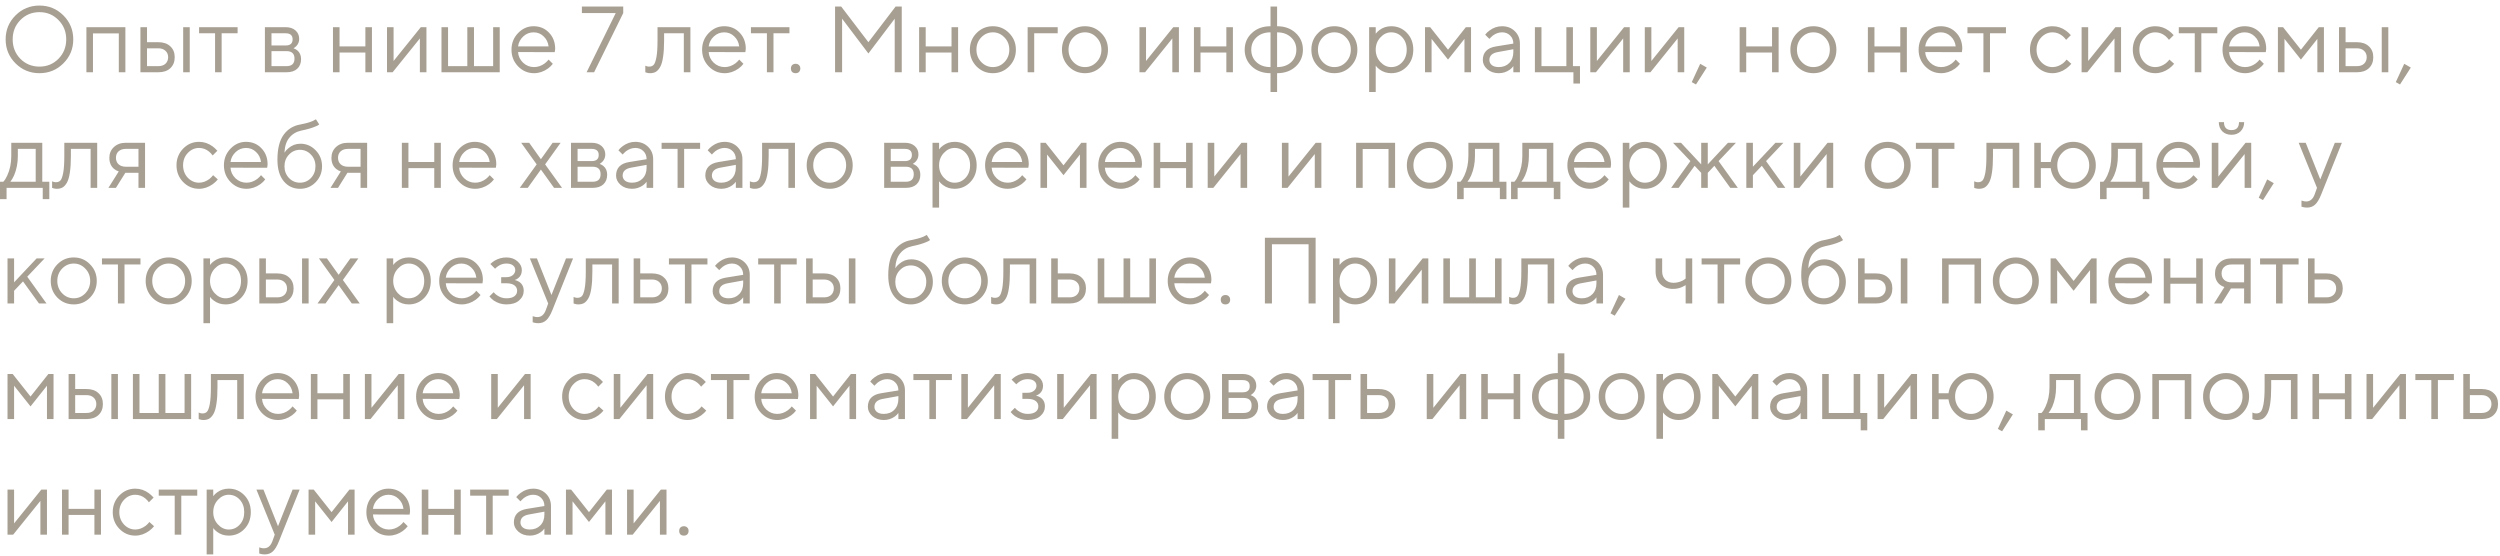 <?xml version="1.0" encoding="UTF-8"?> <svg xmlns="http://www.w3.org/2000/svg" width="346" height="77" viewBox="0 0 346 77" fill="none"><path d="M2.145 8.765C1.235 7.855 0.78 6.75 0.78 5.45C0.78 4.15 1.235 3.045 2.145 2.135C3.055 1.225 4.16 0.77 5.46 0.77C6.76 0.77 7.865 1.225 8.775 2.135C9.685 3.045 10.14 4.15 10.14 5.45C10.14 6.75 9.685 7.855 8.775 8.765C7.865 9.675 6.76 10.13 5.46 10.13C4.16 10.13 3.055 9.675 2.145 8.765ZM2.821 8.141C3.54 8.86 4.42 9.22 5.46 9.22C6.5 9.22 7.375 8.86 8.086 8.141C8.805 7.413 9.165 6.516 9.165 5.45C9.165 4.384 8.805 3.491 8.086 2.772C7.375 2.044 6.5 1.68 5.46 1.68C4.42 1.68 3.54 2.044 2.821 2.772C2.11 3.491 1.755 4.384 1.755 5.45C1.755 6.516 2.11 7.413 2.821 8.141ZM11.958 10V3.76H17.353V10H16.443V4.618H12.868V10H11.958ZM19.436 10V3.76H20.346V5.84H21.905C22.616 5.84 23.171 6.031 23.57 6.412C23.977 6.785 24.18 7.287 24.18 7.92C24.18 8.553 23.977 9.06 23.57 9.441C23.171 9.814 22.62 10 21.919 10H19.436ZM25.351 10V3.76H26.261V10H25.351ZM20.346 9.155H21.919C22.334 9.155 22.664 9.042 22.907 8.817C23.149 8.583 23.27 8.284 23.27 7.92C23.27 7.547 23.145 7.248 22.893 7.023C22.651 6.798 22.322 6.685 21.905 6.685H20.346V9.155ZM29.765 10V4.605H27.555V3.76H32.885V4.605H30.675V10H29.765ZM36.663 10V3.76H39.523C40.104 3.76 40.563 3.912 40.901 4.215C41.239 4.518 41.408 4.908 41.408 5.385C41.408 5.766 41.278 6.096 41.018 6.373C40.905 6.486 40.775 6.59 40.628 6.685C40.827 6.754 41.001 6.85 41.148 6.971C41.495 7.266 41.668 7.669 41.668 8.18C41.668 8.743 41.49 9.19 41.135 9.519C40.788 9.84 40.294 10 39.653 10H36.663ZM37.573 6.295H39.523C40.173 6.295 40.498 6.013 40.498 5.45C40.498 4.887 40.173 4.605 39.523 4.605H37.573V6.295ZM37.573 9.155H39.653C40.39 9.155 40.758 8.808 40.758 8.115C40.758 7.422 40.39 7.075 39.653 7.075H37.573V9.155ZM46.083 10V3.76H46.993V6.425H50.568V3.76H51.478V10H50.568V7.27H46.993V10H46.083ZM53.56 10V3.76H54.471V8.44L58.24 3.76H59.02V10H58.111V5.32L54.34 10H53.56ZM61.102 10V3.76H62.011V9.155H64.677V3.76H65.6V9.155H68.251V3.76H69.162V10H61.102ZM75.925 8.245L76.51 8.83C76.345 9.055 76.124 9.272 75.847 9.48C75.24 9.913 74.595 10.13 73.91 10.13C73.052 10.13 72.315 9.814 71.7 9.181C71.093 8.548 70.79 7.781 70.79 6.88C70.79 5.979 71.093 5.212 71.7 4.579C72.307 3.946 73.022 3.63 73.845 3.63C74.703 3.63 75.414 3.925 75.977 4.514C76.549 5.103 76.835 5.849 76.835 6.75C76.835 6.793 76.822 6.906 76.796 7.088L76.77 7.218L71.7 7.205C71.735 7.768 71.964 8.258 72.389 8.674C72.822 9.081 73.329 9.285 73.91 9.285C74.439 9.285 74.937 9.112 75.405 8.765C75.63 8.583 75.804 8.41 75.925 8.245ZM71.7 6.425H75.925C75.856 5.862 75.626 5.398 75.236 5.034C74.855 4.661 74.391 4.475 73.845 4.475C73.299 4.475 72.822 4.666 72.415 5.047C72.008 5.428 71.769 5.888 71.7 6.425ZM81.186 10L85.216 1.81H80.535V0.9H86.255V1.81L82.225 10H81.186ZM89.311 10V9.09C89.364 9.125 89.415 9.146 89.468 9.155C89.58 9.198 89.701 9.22 89.832 9.22C90.1 9.22 90.308 9.142 90.456 8.986C90.612 8.83 90.742 8.479 90.846 7.933C90.95 7.378 91.001 6.594 91.001 5.58V3.76H95.552V10H94.641V4.605H91.912V5.58C91.912 6.499 91.864 7.266 91.769 7.881C91.682 8.488 91.547 8.951 91.365 9.272C91.183 9.593 90.98 9.818 90.754 9.948C90.538 10.069 90.273 10.13 89.962 10.13C89.805 10.13 89.654 10.108 89.507 10.065C89.463 10.056 89.398 10.035 89.311 10ZM102.306 8.245L102.891 8.83C102.726 9.055 102.505 9.272 102.228 9.48C101.621 9.913 100.976 10.13 100.291 10.13C99.433 10.13 98.696 9.814 98.081 9.181C97.474 8.548 97.171 7.781 97.171 6.88C97.171 5.979 97.474 5.212 98.081 4.579C98.688 3.946 99.403 3.63 100.226 3.63C101.084 3.63 101.795 3.925 102.358 4.514C102.93 5.103 103.216 5.849 103.216 6.75C103.216 6.793 103.203 6.906 103.177 7.088L103.151 7.218L98.081 7.205C98.116 7.768 98.345 8.258 98.77 8.674C99.203 9.081 99.71 9.285 100.291 9.285C100.82 9.285 101.318 9.112 101.786 8.765C102.011 8.583 102.185 8.41 102.306 8.245ZM98.081 6.425H102.306C102.237 5.862 102.007 5.398 101.617 5.034C101.236 4.661 100.772 4.475 100.226 4.475C99.68 4.475 99.203 4.666 98.796 5.047C98.389 5.428 98.15 5.888 98.081 6.425ZM106.14 10V4.605H103.93V3.76H109.26V4.605H107.05V10H106.14ZM109.632 9.961C109.519 9.84 109.463 9.679 109.463 9.48C109.463 9.281 109.519 9.125 109.632 9.012C109.753 8.891 109.914 8.83 110.113 8.83C110.312 8.83 110.468 8.891 110.581 9.012C110.702 9.125 110.763 9.281 110.763 9.48C110.763 9.679 110.702 9.84 110.581 9.961C110.468 10.074 110.312 10.13 110.113 10.13C109.914 10.13 109.753 10.074 109.632 9.961ZM115.572 10V0.9H116.417L120.187 5.84L123.957 0.9H124.802V10H123.827V2.59L120.187 7.4L116.547 2.59V10H115.572ZM127.206 10V3.76H128.116V6.425H131.691V3.76H132.601V10H131.691V7.27H128.116V10H127.206ZM139.663 9.194C139.047 9.818 138.298 10.13 137.414 10.13C136.53 10.13 135.776 9.818 135.152 9.194C134.536 8.561 134.229 7.79 134.229 6.88C134.229 5.97 134.536 5.203 135.152 4.579C135.776 3.946 136.53 3.63 137.414 3.63C138.298 3.63 139.047 3.946 139.663 4.579C140.287 5.203 140.599 5.97 140.599 6.88C140.599 7.79 140.287 8.561 139.663 9.194ZM135.802 8.583C136.252 9.051 136.79 9.285 137.414 9.285C138.038 9.285 138.571 9.055 139.013 8.596C139.463 8.128 139.689 7.556 139.689 6.88C139.689 6.204 139.463 5.636 139.013 5.177C138.571 4.709 138.038 4.475 137.414 4.475C136.79 4.475 136.252 4.709 135.802 5.177C135.36 5.636 135.139 6.204 135.139 6.88C135.139 7.547 135.36 8.115 135.802 8.583ZM142.225 10V3.76H146.385V4.605H143.135V10H142.225ZM152.409 9.194C151.793 9.818 151.044 10.13 150.16 10.13C149.276 10.13 148.522 9.818 147.898 9.194C147.282 8.561 146.975 7.79 146.975 6.88C146.975 5.97 147.282 5.203 147.898 4.579C148.522 3.946 149.276 3.63 150.16 3.63C151.044 3.63 151.793 3.946 152.409 4.579C153.033 5.203 153.345 5.97 153.345 6.88C153.345 7.79 153.033 8.561 152.409 9.194ZM148.548 8.583C148.998 9.051 149.536 9.285 150.16 9.285C150.784 9.285 151.317 9.055 151.759 8.596C152.209 8.128 152.435 7.556 152.435 6.88C152.435 6.204 152.209 5.636 151.759 5.177C151.317 4.709 150.784 4.475 150.16 4.475C149.536 4.475 148.998 4.709 148.548 5.177C148.106 5.636 147.885 6.204 147.885 6.88C147.885 7.547 148.106 8.115 148.548 8.583ZM157.7 10V3.76H158.61V8.44L162.38 3.76H163.16V10H162.25V5.32L158.48 10H157.7ZM165.241 10V3.76H166.151V6.425H169.726V3.76H170.636V10H169.726V7.27H166.151V10H165.241ZM175.839 12.73V10.13C174.79 10.13 173.932 9.822 173.265 9.207C172.597 8.583 172.264 7.807 172.264 6.88C172.264 5.953 172.597 5.181 173.265 4.566C173.932 3.942 174.79 3.63 175.839 3.63V0.9H176.749V3.63C177.797 3.63 178.655 3.942 179.323 4.566C179.99 5.181 180.324 5.953 180.324 6.88C180.324 7.807 179.99 8.583 179.323 9.207C178.655 9.822 177.797 10.13 176.749 10.13V12.73H175.839ZM175.839 9.285V4.475C175.041 4.475 174.396 4.705 173.902 5.164C173.416 5.615 173.174 6.187 173.174 6.88C173.174 7.582 173.416 8.158 173.902 8.609C174.387 9.06 175.033 9.285 175.839 9.285ZM176.749 4.475V9.285C177.555 9.285 178.2 9.06 178.686 8.609C179.171 8.158 179.414 7.582 179.414 6.88C179.414 6.187 179.167 5.615 178.673 5.164C178.187 4.705 177.546 4.475 176.749 4.475ZM186.927 9.194C186.312 9.818 185.562 10.13 184.678 10.13C183.794 10.13 183.04 9.818 182.416 9.194C181.801 8.561 181.493 7.79 181.493 6.88C181.493 5.97 181.801 5.203 182.416 4.579C183.04 3.946 183.794 3.63 184.678 3.63C185.562 3.63 186.312 3.946 186.927 4.579C187.551 5.203 187.863 5.97 187.863 6.88C187.863 7.79 187.551 8.561 186.927 9.194ZM183.066 8.583C183.517 9.051 184.054 9.285 184.678 9.285C185.302 9.285 185.835 9.055 186.277 8.596C186.728 8.128 186.953 7.556 186.953 6.88C186.953 6.204 186.728 5.636 186.277 5.177C185.835 4.709 185.302 4.475 184.678 4.475C184.054 4.475 183.517 4.709 183.066 5.177C182.624 5.636 182.403 6.204 182.403 6.88C182.403 7.547 182.624 8.115 183.066 8.583ZM189.489 12.73V3.76H190.399V4.67C190.547 4.471 190.724 4.297 190.932 4.15C191.4 3.803 191.938 3.63 192.544 3.63C193.402 3.63 194.126 3.938 194.715 4.553C195.305 5.168 195.599 5.944 195.599 6.88C195.599 7.816 195.305 8.592 194.715 9.207C194.126 9.822 193.402 10.13 192.544 10.13C191.938 10.13 191.4 9.957 190.932 9.61C190.724 9.463 190.547 9.289 190.399 9.09V12.73H189.489ZM192.544 9.285C193.142 9.285 193.649 9.06 194.065 8.609C194.481 8.158 194.689 7.582 194.689 6.88C194.689 6.178 194.481 5.602 194.065 5.151C193.649 4.7 193.142 4.475 192.544 4.475C191.981 4.475 191.483 4.709 191.049 5.177C190.616 5.645 190.399 6.213 190.399 6.88C190.399 7.547 190.616 8.115 191.049 8.583C191.483 9.051 191.981 9.285 192.544 9.285ZM197.221 10V3.76H197.936L200.406 6.88L202.876 3.76H203.591V10H202.681V5.385L200.406 8.245L198.131 5.385V10H197.221ZM209.446 10V9.155C209.316 9.337 209.151 9.502 208.952 9.649C208.492 9.97 207.985 10.13 207.431 10.13C206.798 10.13 206.269 9.948 205.845 9.584C205.429 9.211 205.221 8.787 205.221 8.31C205.221 7.253 205.827 6.624 207.041 6.425L209.446 6.035C209.446 5.576 209.298 5.203 209.004 4.917C208.718 4.622 208.345 4.475 207.886 4.475C207.435 4.475 207.006 4.627 206.599 4.93C206.408 5.095 206.252 5.246 206.131 5.385L205.546 4.8C205.71 4.583 205.914 4.388 206.157 4.215C206.685 3.825 207.262 3.63 207.886 3.63C208.596 3.63 209.186 3.86 209.654 4.319C210.122 4.778 210.356 5.35 210.356 6.035V10H209.446ZM209.446 7.205V6.815L207.301 7.205C206.521 7.344 206.131 7.712 206.131 8.31C206.131 8.587 206.243 8.821 206.469 9.012C206.703 9.194 207.023 9.285 207.431 9.285C208.029 9.285 208.514 9.094 208.887 8.713C209.259 8.332 209.446 7.829 209.446 7.205ZM212.43 10V3.76H213.34V9.155H216.785V3.76H217.695V9.155H218.67V11.56H217.76V10H212.43ZM220.098 10V3.76H221.008V8.44L224.778 3.76H225.558V10H224.648V5.32L220.878 10H220.098ZM227.639 10V3.76H228.549V8.44L232.319 3.76H233.099V10H232.189V5.32L228.419 10H227.639ZM234.14 11.365L235.31 8.83L236.22 9.35L234.725 11.69L234.14 11.365ZM240.766 10V3.76H241.676V6.425H245.251V3.76H246.161V10H245.251V7.27H241.676V10H240.766ZM253.222 9.194C252.607 9.818 251.857 10.13 250.973 10.13C250.089 10.13 249.335 9.818 248.711 9.194C248.096 8.561 247.788 7.79 247.788 6.88C247.788 5.97 248.096 5.203 248.711 4.579C249.335 3.946 250.089 3.63 250.973 3.63C251.857 3.63 252.607 3.946 253.222 4.579C253.846 5.203 254.158 5.97 254.158 6.88C254.158 7.79 253.846 8.561 253.222 9.194ZM249.361 8.583C249.812 9.051 250.349 9.285 250.973 9.285C251.597 9.285 252.13 9.055 252.572 8.596C253.023 8.128 253.248 7.556 253.248 6.88C253.248 6.204 253.023 5.636 252.572 5.177C252.13 4.709 251.597 4.475 250.973 4.475C250.349 4.475 249.812 4.709 249.361 5.177C248.919 5.636 248.698 6.204 248.698 6.88C248.698 7.547 248.919 8.115 249.361 8.583ZM258.514 10V3.76H259.424V6.425H262.999V3.76H263.909V10H262.999V7.27H259.424V10H258.514ZM270.671 8.245L271.256 8.83C271.092 9.055 270.871 9.272 270.593 9.48C269.987 9.913 269.341 10.13 268.656 10.13C267.798 10.13 267.062 9.814 266.446 9.181C265.84 8.548 265.536 7.781 265.536 6.88C265.536 5.979 265.84 5.212 266.446 4.579C267.053 3.946 267.768 3.63 268.591 3.63C269.449 3.63 270.16 3.925 270.723 4.514C271.295 5.103 271.581 5.849 271.581 6.75C271.581 6.793 271.568 6.906 271.542 7.088L271.516 7.218L266.446 7.205C266.481 7.768 266.711 8.258 267.135 8.674C267.569 9.081 268.076 9.285 268.656 9.285C269.185 9.285 269.683 9.112 270.151 8.765C270.377 8.583 270.55 8.41 270.671 8.245ZM266.446 6.425H270.671C270.602 5.862 270.372 5.398 269.982 5.034C269.601 4.661 269.137 4.475 268.591 4.475C268.045 4.475 267.569 4.666 267.161 5.047C266.754 5.428 266.516 5.888 266.446 6.425ZM274.505 10V4.605H272.295V3.76H277.625V4.605H275.415V10H274.505ZM286.018 8.245L286.668 8.83C286.495 9.047 286.265 9.263 285.979 9.48C285.373 9.913 284.736 10.13 284.068 10.13C283.21 10.13 282.474 9.814 281.858 9.181C281.252 8.548 280.948 7.781 280.948 6.88C280.948 5.979 281.252 5.212 281.858 4.579C282.474 3.946 283.21 3.63 284.068 3.63C284.744 3.63 285.368 3.838 285.94 4.254C286.174 4.427 286.395 4.631 286.603 4.865L285.953 5.515C285.815 5.324 285.654 5.151 285.472 4.995C285.056 4.648 284.588 4.475 284.068 4.475C283.47 4.475 282.95 4.709 282.508 5.177C282.075 5.636 281.858 6.204 281.858 6.88C281.858 7.556 282.075 8.128 282.508 8.596C282.95 9.055 283.47 9.285 284.068 9.285C284.562 9.285 285.043 9.112 285.511 8.765C285.711 8.6 285.88 8.427 286.018 8.245ZM288.094 10V3.76H289.004V8.44L292.774 3.76H293.554V10H292.644V5.32L288.874 10H288.094ZM300.25 8.245L300.9 8.83C300.726 9.047 300.497 9.263 300.211 9.48C299.604 9.913 298.967 10.13 298.3 10.13C297.442 10.13 296.705 9.814 296.09 9.181C295.483 8.548 295.18 7.781 295.18 6.88C295.18 5.979 295.483 5.212 296.09 4.579C296.705 3.946 297.442 3.63 298.3 3.63C298.976 3.63 299.6 3.838 300.172 4.254C300.406 4.427 300.627 4.631 300.835 4.865L300.185 5.515C300.046 5.324 299.886 5.151 299.704 4.995C299.288 4.648 298.82 4.475 298.3 4.475C297.702 4.475 297.182 4.709 296.74 5.177C296.306 5.636 296.09 6.204 296.09 6.88C296.09 7.556 296.306 8.128 296.74 8.596C297.182 9.055 297.702 9.285 298.3 9.285C298.794 9.285 299.275 9.112 299.743 8.765C299.942 8.6 300.111 8.427 300.25 8.245ZM303.755 10V4.605H301.545V3.76H306.875V4.605H304.665V10H303.755ZM312.731 8.245L313.316 8.83C313.151 9.055 312.93 9.272 312.653 9.48C312.046 9.913 311.4 10.13 310.716 10.13C309.858 10.13 309.121 9.814 308.506 9.181C307.899 8.548 307.596 7.781 307.596 6.88C307.596 5.979 307.899 5.212 308.506 4.579C309.112 3.946 309.827 3.63 310.651 3.63C311.509 3.63 312.219 3.925 312.783 4.514C313.355 5.103 313.641 5.849 313.641 6.75C313.641 6.793 313.628 6.906 313.602 7.088L313.576 7.218L308.506 7.205C308.54 7.768 308.77 8.258 309.195 8.674C309.628 9.081 310.135 9.285 310.716 9.285C311.244 9.285 311.743 9.112 312.211 8.765C312.436 8.583 312.609 8.41 312.731 8.245ZM308.506 6.425H312.731C312.661 5.862 312.432 5.398 312.042 5.034C311.66 4.661 311.197 4.475 310.651 4.475C310.105 4.475 309.628 4.666 309.221 5.047C308.813 5.428 308.575 5.888 308.506 6.425ZM315.262 10V3.76H315.977L318.447 6.88L320.917 3.76H321.632V10H320.722V5.385L318.447 8.245L316.172 5.385V10H315.262ZM323.717 10V3.76H324.627V5.84H326.187C326.897 5.84 327.452 6.031 327.851 6.412C328.258 6.785 328.462 7.287 328.462 7.92C328.462 8.553 328.258 9.06 327.851 9.441C327.452 9.814 326.902 10 326.2 10H323.717ZM329.632 10V3.76H330.542V10H329.632ZM324.627 9.155H326.2C326.616 9.155 326.945 9.042 327.188 8.817C327.43 8.583 327.552 8.284 327.552 7.92C327.552 7.547 327.426 7.248 327.175 7.023C326.932 6.798 326.603 6.685 326.187 6.685H324.627V9.155ZM331.576 11.365L332.746 8.83L333.656 9.35L332.161 11.69L331.576 11.365ZM0 27.56V25.155H0.455C0.663 24.938 0.845 24.652 1.001 24.297C1.374 23.5 1.56 22.594 1.56 21.58V19.76H5.85V25.155H6.825V27.56H5.915V26H0.91V27.56H0ZM1.43 25.155H4.94V20.605H2.47V21.58C2.47 22.559 2.297 23.456 1.95 24.271C1.794 24.618 1.621 24.912 1.43 25.155ZM7.211 26V25.09C7.263 25.125 7.315 25.146 7.367 25.155C7.48 25.198 7.601 25.22 7.731 25.22C8 25.22 8.208 25.142 8.355 24.986C8.511 24.83 8.641 24.479 8.745 23.933C8.849 23.378 8.901 22.594 8.901 21.58V19.76H13.451V26H12.541V20.605H9.811V21.58C9.811 22.499 9.763 23.266 9.668 23.881C9.581 24.488 9.447 24.951 9.265 25.272C9.083 25.593 8.879 25.818 8.654 25.948C8.437 26.069 8.173 26.13 7.861 26.13C7.705 26.13 7.553 26.108 7.406 26.065C7.363 26.056 7.298 26.035 7.211 26ZM15.005 26L16.435 23.725C16.201 23.656 15.985 23.539 15.785 23.374C15.352 23.01 15.135 22.499 15.135 21.84C15.135 21.242 15.343 20.748 15.759 20.358C16.184 19.959 16.734 19.76 17.41 19.76H20.075V26H19.165V23.92H17.345L16.045 26H15.005ZM17.41 23.075H19.165V20.605H17.41C16.994 20.605 16.661 20.718 16.409 20.943C16.167 21.168 16.045 21.467 16.045 21.84C16.045 22.213 16.167 22.512 16.409 22.737C16.661 22.962 16.994 23.075 17.41 23.075ZM29.497 24.245L30.147 24.83C29.974 25.047 29.744 25.263 29.458 25.48C28.851 25.913 28.214 26.13 27.547 26.13C26.689 26.13 25.952 25.814 25.337 25.181C24.73 24.548 24.427 23.781 24.427 22.88C24.427 21.979 24.73 21.212 25.337 20.579C25.952 19.946 26.689 19.63 27.547 19.63C28.223 19.63 28.847 19.838 29.419 20.254C29.653 20.427 29.874 20.631 30.082 20.865L29.432 21.515C29.293 21.324 29.133 21.151 28.951 20.995C28.535 20.648 28.067 20.475 27.547 20.475C26.949 20.475 26.429 20.709 25.987 21.177C25.553 21.636 25.337 22.204 25.337 22.88C25.337 23.556 25.553 24.128 25.987 24.596C26.429 25.055 26.949 25.285 27.547 25.285C28.041 25.285 28.522 25.112 28.99 24.765C29.189 24.6 29.358 24.427 29.497 24.245ZM36.125 24.245L36.71 24.83C36.546 25.055 36.325 25.272 36.047 25.48C35.441 25.913 34.795 26.13 34.11 26.13C33.252 26.13 32.516 25.814 31.9 25.181C31.294 24.548 30.99 23.781 30.99 22.88C30.99 21.979 31.294 21.212 31.9 20.579C32.507 19.946 33.222 19.63 34.045 19.63C34.903 19.63 35.614 19.925 36.177 20.514C36.749 21.103 37.035 21.849 37.035 22.75C37.035 22.793 37.022 22.906 36.996 23.088L36.97 23.218L31.9 23.205C31.935 23.768 32.165 24.258 32.589 24.674C33.023 25.081 33.53 25.285 34.11 25.285C34.639 25.285 35.137 25.112 35.605 24.765C35.831 24.583 36.004 24.41 36.125 24.245ZM31.9 22.425H36.125C36.056 21.862 35.826 21.398 35.436 21.034C35.055 20.661 34.591 20.475 34.045 20.475C33.499 20.475 33.023 20.666 32.615 21.047C32.208 21.428 31.97 21.888 31.9 22.425ZM43.726 16.51L44.181 17.225C44.069 17.32 43.9 17.411 43.674 17.498C43.18 17.715 42.526 17.905 41.711 18.07C41.018 18.217 40.463 18.547 40.047 19.058C39.631 19.561 39.406 20.25 39.371 21.125C39.519 20.891 39.7 20.687 39.917 20.514C40.403 20.098 40.957 19.89 41.581 19.89C42.396 19.89 43.098 20.193 43.687 20.8C44.276 21.407 44.571 22.143 44.571 23.01C44.571 23.885 44.272 24.626 43.674 25.233C43.085 25.831 42.365 26.13 41.516 26.13C40.597 26.13 39.848 25.779 39.267 25.077C38.687 24.375 38.396 23.383 38.396 22.1C38.396 20.592 38.682 19.444 39.254 18.655C39.826 17.866 40.602 17.39 41.581 17.225C42.231 17.104 42.782 16.952 43.232 16.77C43.475 16.657 43.639 16.571 43.726 16.51ZM39.995 24.635C40.411 25.068 40.918 25.285 41.516 25.285C42.114 25.285 42.621 25.068 43.037 24.635C43.453 24.193 43.661 23.651 43.661 23.01C43.661 22.369 43.453 21.831 43.037 21.398C42.621 20.956 42.114 20.735 41.516 20.735C40.918 20.735 40.411 20.956 39.995 21.398C39.579 21.831 39.371 22.369 39.371 23.01C39.371 23.651 39.579 24.193 39.995 24.635ZM45.741 26L47.171 23.725C46.937 23.656 46.72 23.539 46.521 23.374C46.087 23.01 45.871 22.499 45.871 21.84C45.871 21.242 46.079 20.748 46.495 20.358C46.919 19.959 47.47 19.76 48.146 19.76H50.811V26H49.901V23.92H48.081L46.781 26H45.741ZM48.146 23.075H49.901V20.605H48.146C47.73 20.605 47.396 20.718 47.145 20.943C46.902 21.168 46.781 21.467 46.781 21.84C46.781 22.213 46.902 22.512 47.145 22.737C47.396 22.962 47.73 23.075 48.146 23.075ZM55.617 26V19.76H56.527V22.425H60.102V19.76H61.012V26H60.102V23.27H56.527V26H55.617ZM67.775 24.245L68.36 24.83C68.195 25.055 67.974 25.272 67.697 25.48C67.09 25.913 66.444 26.13 65.76 26.13C64.902 26.13 64.165 25.814 63.55 25.181C62.943 24.548 62.64 23.781 62.64 22.88C62.64 21.979 62.943 21.212 63.55 20.579C64.156 19.946 64.871 19.63 65.695 19.63C66.553 19.63 67.263 19.925 67.827 20.514C68.399 21.103 68.685 21.849 68.685 22.75C68.685 22.793 68.672 22.906 68.646 23.088L68.62 23.218L63.55 23.205C63.584 23.768 63.814 24.258 64.239 24.674C64.672 25.081 65.179 25.285 65.76 25.285C66.288 25.285 66.787 25.112 67.255 24.765C67.48 24.583 67.653 24.41 67.775 24.245ZM63.55 22.425H67.775C67.705 21.862 67.476 21.398 67.086 21.034C66.704 20.661 66.241 20.475 65.695 20.475C65.149 20.475 64.672 20.666 64.265 21.047C63.857 21.428 63.619 21.888 63.55 22.425ZM71.936 26L74.276 22.75L72.131 19.76H73.236L74.861 22.035L76.486 19.76H77.591L75.446 22.75L77.786 26H76.681L74.861 23.465L73.041 26H71.936ZM79.027 26V19.76H81.887C82.468 19.76 82.927 19.912 83.265 20.215C83.603 20.518 83.772 20.908 83.772 21.385C83.772 21.766 83.642 22.096 83.382 22.373C83.27 22.486 83.14 22.59 82.992 22.685C83.192 22.754 83.365 22.85 83.512 22.971C83.859 23.266 84.032 23.669 84.032 24.18C84.032 24.743 83.855 25.19 83.499 25.519C83.153 25.84 82.659 26 82.017 26H79.027ZM79.937 22.295H81.887C82.537 22.295 82.862 22.013 82.862 21.45C82.862 20.887 82.537 20.605 81.887 20.605H79.937V22.295ZM79.937 25.155H82.017C82.754 25.155 83.122 24.808 83.122 24.115C83.122 23.422 82.754 23.075 82.017 23.075H79.937V25.155ZM89.488 26V25.155C89.358 25.337 89.193 25.502 88.994 25.649C88.534 25.97 88.027 26.13 87.473 26.13C86.84 26.13 86.311 25.948 85.887 25.584C85.471 25.211 85.263 24.787 85.263 24.31C85.263 23.253 85.869 22.624 87.083 22.425L89.488 22.035C89.488 21.576 89.34 21.203 89.046 20.917C88.76 20.622 88.387 20.475 87.928 20.475C87.477 20.475 87.048 20.627 86.641 20.93C86.45 21.095 86.294 21.246 86.173 21.385L85.588 20.8C85.752 20.583 85.956 20.388 86.199 20.215C86.727 19.825 87.304 19.63 87.928 19.63C88.638 19.63 89.228 19.86 89.696 20.319C90.164 20.778 90.398 21.35 90.398 22.035V26H89.488ZM89.488 23.205V22.815L87.343 23.205C86.563 23.344 86.173 23.712 86.173 24.31C86.173 24.587 86.285 24.821 86.511 25.012C86.745 25.194 87.065 25.285 87.473 25.285C88.071 25.285 88.556 25.094 88.929 24.713C89.301 24.332 89.488 23.829 89.488 23.205ZM93.775 26V20.605H91.565V19.76H96.895V20.605H94.685V26H93.775ZM101.84 26V25.155C101.71 25.337 101.546 25.502 101.346 25.649C100.887 25.97 100.38 26.13 99.825 26.13C99.193 26.13 98.664 25.948 98.239 25.584C97.823 25.211 97.615 24.787 97.615 24.31C97.615 23.253 98.222 22.624 99.435 22.425L101.84 22.035C101.84 21.576 101.693 21.203 101.398 20.917C101.112 20.622 100.74 20.475 100.28 20.475C99.83 20.475 99.401 20.627 98.993 20.93C98.803 21.095 98.647 21.246 98.525 21.385L97.94 20.8C98.105 20.583 98.309 20.388 98.551 20.215C99.08 19.825 99.656 19.63 100.28 19.63C100.991 19.63 101.58 19.86 102.048 20.319C102.516 20.778 102.75 21.35 102.75 22.035V26H101.84ZM101.84 23.205V22.815L99.695 23.205C98.915 23.344 98.525 23.712 98.525 24.31C98.525 24.587 98.638 24.821 98.863 25.012C99.097 25.194 99.418 25.285 99.825 25.285C100.423 25.285 100.909 25.094 101.281 24.713C101.654 24.332 101.84 23.829 101.84 23.205ZM103.784 26V25.09C103.836 25.125 103.888 25.146 103.94 25.155C104.053 25.198 104.174 25.22 104.304 25.22C104.573 25.22 104.781 25.142 104.928 24.986C105.084 24.83 105.214 24.479 105.318 23.933C105.422 23.378 105.474 22.594 105.474 21.58V19.76H110.024V26H109.114V20.605H106.384V21.58C106.384 22.499 106.337 23.266 106.241 23.881C106.155 24.488 106.02 24.951 105.838 25.272C105.656 25.593 105.453 25.818 105.227 25.948C105.011 26.069 104.746 26.13 104.434 26.13C104.278 26.13 104.127 26.108 103.979 26.065C103.936 26.056 103.871 26.035 103.784 26ZM117.078 25.194C116.462 25.818 115.713 26.13 114.829 26.13C113.945 26.13 113.191 25.818 112.567 25.194C111.951 24.561 111.644 23.79 111.644 22.88C111.644 21.97 111.951 21.203 112.567 20.579C113.191 19.946 113.945 19.63 114.829 19.63C115.713 19.63 116.462 19.946 117.078 20.579C117.702 21.203 118.014 21.97 118.014 22.88C118.014 23.79 117.702 24.561 117.078 25.194ZM113.217 24.583C113.667 25.051 114.205 25.285 114.829 25.285C115.453 25.285 115.986 25.055 116.428 24.596C116.878 24.128 117.104 23.556 117.104 22.88C117.104 22.204 116.878 21.636 116.428 21.177C115.986 20.709 115.453 20.475 114.829 20.475C114.205 20.475 113.667 20.709 113.217 21.177C112.775 21.636 112.554 22.204 112.554 22.88C112.554 23.547 112.775 24.115 113.217 24.583ZM122.369 26V19.76H125.229C125.81 19.76 126.269 19.912 126.607 20.215C126.945 20.518 127.114 20.908 127.114 21.385C127.114 21.766 126.984 22.096 126.724 22.373C126.611 22.486 126.481 22.59 126.334 22.685C126.533 22.754 126.707 22.85 126.854 22.971C127.201 23.266 127.374 23.669 127.374 24.18C127.374 24.743 127.196 25.19 126.841 25.519C126.494 25.84 126 26 125.359 26H122.369ZM123.279 22.295H125.229C125.879 22.295 126.204 22.013 126.204 21.45C126.204 20.887 125.879 20.605 125.229 20.605H123.279V22.295ZM123.279 25.155H125.359C126.096 25.155 126.464 24.808 126.464 24.115C126.464 23.422 126.096 23.075 125.359 23.075H123.279V25.155ZM129.06 28.73V19.76H129.97V20.67C130.117 20.471 130.295 20.297 130.503 20.15C130.971 19.803 131.508 19.63 132.115 19.63C132.973 19.63 133.696 19.938 134.286 20.553C134.875 21.168 135.17 21.944 135.17 22.88C135.17 23.816 134.875 24.592 134.286 25.207C133.696 25.822 132.973 26.13 132.115 26.13C131.508 26.13 130.971 25.957 130.503 25.61C130.295 25.463 130.117 25.289 129.97 25.09V28.73H129.06ZM132.115 25.285C132.713 25.285 133.22 25.06 133.636 24.609C134.052 24.158 134.26 23.582 134.26 22.88C134.26 22.178 134.052 21.602 133.636 21.151C133.22 20.7 132.713 20.475 132.115 20.475C131.551 20.475 131.053 20.709 130.62 21.177C130.186 21.645 129.97 22.213 129.97 22.88C129.97 23.547 130.186 24.115 130.62 24.583C131.053 25.051 131.551 25.285 132.115 25.285ZM141.471 24.245L142.056 24.83C141.891 25.055 141.67 25.272 141.393 25.48C140.786 25.913 140.141 26.13 139.456 26.13C138.598 26.13 137.861 25.814 137.246 25.181C136.639 24.548 136.336 23.781 136.336 22.88C136.336 21.979 136.639 21.212 137.246 20.579C137.853 19.946 138.568 19.63 139.391 19.63C140.249 19.63 140.96 19.925 141.523 20.514C142.095 21.103 142.381 21.849 142.381 22.75C142.381 22.793 142.368 22.906 142.342 23.088L142.316 23.218L137.246 23.205C137.281 23.768 137.51 24.258 137.935 24.674C138.368 25.081 138.875 25.285 139.456 25.285C139.985 25.285 140.483 25.112 140.951 24.765C141.176 24.583 141.35 24.41 141.471 24.245ZM137.246 22.425H141.471C141.402 21.862 141.172 21.398 140.782 21.034C140.401 20.661 139.937 20.475 139.391 20.475C138.845 20.475 138.368 20.666 137.961 21.047C137.554 21.428 137.315 21.888 137.246 22.425ZM144.002 26V19.76H144.717L147.187 22.88L149.657 19.76H150.372V26H149.462V21.385L147.187 24.245L144.912 21.385V26H144.002ZM157.137 24.245L157.722 24.83C157.557 25.055 157.336 25.272 157.059 25.48C156.452 25.913 155.807 26.13 155.122 26.13C154.264 26.13 153.527 25.814 152.912 25.181C152.305 24.548 152.002 23.781 152.002 22.88C152.002 21.979 152.305 21.212 152.912 20.579C153.519 19.946 154.234 19.63 155.057 19.63C155.915 19.63 156.626 19.925 157.189 20.514C157.761 21.103 158.047 21.849 158.047 22.75C158.047 22.793 158.034 22.906 158.008 23.088L157.982 23.218L152.912 23.205C152.947 23.768 153.176 24.258 153.601 24.674C154.034 25.081 154.541 25.285 155.122 25.285C155.651 25.285 156.149 25.112 156.617 24.765C156.842 24.583 157.016 24.41 157.137 24.245ZM152.912 22.425H157.137C157.068 21.862 156.838 21.398 156.448 21.034C156.067 20.661 155.603 20.475 155.057 20.475C154.511 20.475 154.034 20.666 153.627 21.047C153.22 21.428 152.981 21.888 152.912 22.425ZM159.668 26V19.76H160.578V22.425H164.153V19.76H165.063V26H164.153V23.27H160.578V26H159.668ZM167.145 26V19.76H168.055V24.44L171.825 19.76H172.605V26H171.695V21.32L167.925 26H167.145ZM177.416 26V19.76H178.326V24.44L182.096 19.76H182.876V26H181.966V21.32L178.196 26H177.416ZM187.686 26V19.76H193.081V26H192.171V20.618H188.596V26H187.686ZM200.143 25.194C199.528 25.818 198.778 26.13 197.894 26.13C197.01 26.13 196.256 25.818 195.632 25.194C195.017 24.561 194.709 23.79 194.709 22.88C194.709 21.97 195.017 21.203 195.632 20.579C196.256 19.946 197.01 19.63 197.894 19.63C198.778 19.63 199.528 19.946 200.143 20.579C200.767 21.203 201.079 21.97 201.079 22.88C201.079 23.79 200.767 24.561 200.143 25.194ZM196.282 24.583C196.733 25.051 197.27 25.285 197.894 25.285C198.518 25.285 199.051 25.055 199.493 24.596C199.944 24.128 200.169 23.556 200.169 22.88C200.169 22.204 199.944 21.636 199.493 21.177C199.051 20.709 198.518 20.475 197.894 20.475C197.27 20.475 196.733 20.709 196.282 21.177C195.84 21.636 195.619 22.204 195.619 22.88C195.619 23.547 195.84 24.115 196.282 24.583ZM201.665 27.56V25.155H202.12C202.328 24.938 202.51 24.652 202.666 24.297C203.039 23.5 203.225 22.594 203.225 21.58V19.76H207.515V25.155H208.49V27.56H207.58V26H202.575V27.56H201.665ZM203.095 25.155H206.605V20.605H204.135V21.58C204.135 22.559 203.962 23.456 203.615 24.271C203.459 24.618 203.286 24.912 203.095 25.155ZM209.13 27.56V25.155H209.585C209.793 24.938 209.975 24.652 210.131 24.297C210.504 23.5 210.69 22.594 210.69 21.58V19.76H214.98V25.155H215.955V27.56H215.045V26H210.04V27.56H209.13ZM210.56 25.155H214.07V20.605H211.6V21.58C211.6 22.559 211.427 23.456 211.08 24.271C210.924 24.618 210.751 24.912 210.56 25.155ZM222.061 24.245L222.646 24.83C222.481 25.055 222.26 25.272 221.983 25.48C221.376 25.913 220.73 26.13 220.046 26.13C219.188 26.13 218.451 25.814 217.836 25.181C217.229 24.548 216.926 23.781 216.926 22.88C216.926 21.979 217.229 21.212 217.836 20.579C218.442 19.946 219.157 19.63 219.981 19.63C220.839 19.63 221.549 19.925 222.113 20.514C222.685 21.103 222.971 21.849 222.971 22.75C222.971 22.793 222.958 22.906 222.932 23.088L222.906 23.218L217.836 23.205C217.87 23.768 218.1 24.258 218.525 24.674C218.958 25.081 219.465 25.285 220.046 25.285C220.574 25.285 221.073 25.112 221.541 24.765C221.766 24.583 221.939 24.41 222.061 24.245ZM217.836 22.425H222.061C221.991 21.862 221.762 21.398 221.372 21.034C220.99 20.661 220.527 20.475 219.981 20.475C219.435 20.475 218.958 20.666 218.551 21.047C218.143 21.428 217.905 21.888 217.836 22.425ZM224.592 28.73V19.76H225.502V20.67C225.649 20.471 225.827 20.297 226.035 20.15C226.503 19.803 227.04 19.63 227.647 19.63C228.505 19.63 229.228 19.938 229.818 20.553C230.407 21.168 230.702 21.944 230.702 22.88C230.702 23.816 230.407 24.592 229.818 25.207C229.228 25.822 228.505 26.13 227.647 26.13C227.04 26.13 226.503 25.957 226.035 25.61C225.827 25.463 225.649 25.289 225.502 25.09V28.73H224.592ZM227.647 25.285C228.245 25.285 228.752 25.06 229.168 24.609C229.584 24.158 229.792 23.582 229.792 22.88C229.792 22.178 229.584 21.602 229.168 21.151C228.752 20.7 228.245 20.475 227.647 20.475C227.083 20.475 226.585 20.709 226.152 21.177C225.718 21.645 225.502 22.213 225.502 22.88C225.502 23.547 225.718 24.115 226.152 24.583C226.585 25.051 227.083 25.285 227.647 25.285ZM231.286 26L233.951 22.295L231.546 19.76H232.651L235.446 22.75V19.76H236.356V22.75L239.151 19.76H240.256L237.851 22.295L240.516 26H239.476L237.266 22.945L236.356 23.92V26H235.446V23.92L234.536 22.945L232.326 26H231.286ZM241.692 26V19.76H242.602V23.075L245.722 19.76H246.827L244.422 22.295L247.087 26H246.047L243.837 22.945L242.602 24.245V26H241.692ZM248.256 26V19.76H249.166V24.44L252.936 19.76H253.716V26H252.806V21.32L249.036 26H248.256ZM263.505 25.194C262.89 25.818 262.14 26.13 261.256 26.13C260.372 26.13 259.618 25.818 258.994 25.194C258.379 24.561 258.071 23.79 258.071 22.88C258.071 21.97 258.379 21.203 258.994 20.579C259.618 19.946 260.372 19.63 261.256 19.63C262.14 19.63 262.89 19.946 263.505 20.579C264.129 21.203 264.441 21.97 264.441 22.88C264.441 23.79 264.129 24.561 263.505 25.194ZM259.644 24.583C260.095 25.051 260.632 25.285 261.256 25.285C261.88 25.285 262.413 25.055 262.855 24.596C263.306 24.128 263.531 23.556 263.531 22.88C263.531 22.204 263.306 21.636 262.855 21.177C262.413 20.709 261.88 20.475 261.256 20.475C260.632 20.475 260.095 20.709 259.644 21.177C259.202 21.636 258.981 22.204 258.981 22.88C258.981 23.547 259.202 24.115 259.644 24.583ZM267.37 26V20.605H265.16V19.76H270.49V20.605H268.28V26H267.37ZM273.229 26V25.09C273.281 25.125 273.333 25.146 273.385 25.155C273.497 25.198 273.619 25.22 273.749 25.22C274.017 25.22 274.225 25.142 274.373 24.986C274.529 24.83 274.659 24.479 274.763 23.933C274.867 23.378 274.919 22.594 274.919 21.58V19.76H279.469V26H278.559V20.605H275.829V21.58C275.829 22.499 275.781 23.266 275.686 23.881C275.599 24.488 275.465 24.951 275.283 25.272C275.101 25.593 274.897 25.818 274.672 25.948C274.455 26.069 274.191 26.13 273.879 26.13C273.723 26.13 273.571 26.108 273.424 26.065C273.38 26.056 273.315 26.035 273.229 26ZM281.543 26V19.76H282.453V22.425H283.818C283.922 21.654 284.269 20.995 284.858 20.449C285.447 19.903 286.141 19.63 286.938 19.63C287.796 19.63 288.528 19.946 289.135 20.579C289.75 21.212 290.058 21.979 290.058 22.88C290.058 23.781 289.75 24.548 289.135 25.181C288.528 25.814 287.796 26.13 286.938 26.13C286.141 26.13 285.447 25.853 284.858 25.298C284.269 24.743 283.922 24.067 283.818 23.27H282.453V26H281.543ZM285.378 24.596C285.82 25.055 286.34 25.285 286.938 25.285C287.536 25.285 288.052 25.055 288.485 24.596C288.927 24.128 289.148 23.556 289.148 22.88C289.148 22.204 288.927 21.636 288.485 21.177C288.052 20.709 287.536 20.475 286.938 20.475C286.34 20.475 285.82 20.709 285.378 21.177C284.945 21.636 284.728 22.204 284.728 22.88C284.728 23.556 284.945 24.128 285.378 24.596ZM290.646 27.56V25.155H291.101C291.309 24.938 291.491 24.652 291.647 24.297C292.02 23.5 292.206 22.594 292.206 21.58V19.76H296.496V25.155H297.471V27.56H296.561V26H291.556V27.56H290.646ZM292.076 25.155H295.586V20.605H293.116V21.58C293.116 22.559 292.943 23.456 292.596 24.271C292.44 24.618 292.267 24.912 292.076 25.155ZM303.577 24.245L304.162 24.83C303.998 25.055 303.777 25.272 303.499 25.48C302.893 25.913 302.247 26.13 301.562 26.13C300.704 26.13 299.968 25.814 299.352 25.181C298.746 24.548 298.442 23.781 298.442 22.88C298.442 21.979 298.746 21.212 299.352 20.579C299.959 19.946 300.674 19.63 301.497 19.63C302.355 19.63 303.066 19.925 303.629 20.514C304.201 21.103 304.487 21.849 304.487 22.75C304.487 22.793 304.474 22.906 304.448 23.088L304.422 23.218L299.352 23.205C299.387 23.768 299.617 24.258 300.041 24.674C300.475 25.081 300.982 25.285 301.562 25.285C302.091 25.285 302.589 25.112 303.057 24.765C303.283 24.583 303.456 24.41 303.577 24.245ZM299.352 22.425H303.577C303.508 21.862 303.278 21.398 302.888 21.034C302.507 20.661 302.043 20.475 301.497 20.475C300.951 20.475 300.475 20.666 300.067 21.047C299.66 21.428 299.422 21.888 299.352 22.425ZM307.083 16.9H307.798C307.798 17.637 308.145 18.005 308.838 18.005C309.532 18.005 309.878 17.637 309.878 16.9H310.593C310.593 17.42 310.429 17.845 310.099 18.174C309.779 18.495 309.358 18.655 308.838 18.655C308.318 18.655 307.894 18.495 307.564 18.174C307.244 17.845 307.083 17.42 307.083 16.9ZM306.108 26V19.76H307.018V24.44L310.788 19.76H311.568V26H310.658V21.32L306.888 26H306.108ZM312.609 27.365L313.779 24.83L314.689 25.35L313.194 27.69L312.609 27.365ZM318.526 28.6V27.755C318.604 27.79 318.674 27.811 318.734 27.82C318.882 27.863 319.029 27.885 319.176 27.885C319.714 27.885 320.104 27.56 320.346 26.91L320.671 26L318.136 19.76H319.111L321.126 24.83L323.141 19.76H324.116L321.256 26.91C320.996 27.569 320.715 28.037 320.411 28.314C320.117 28.591 319.748 28.73 319.306 28.73C319.107 28.73 318.921 28.708 318.747 28.665C318.687 28.656 318.613 28.635 318.526 28.6ZM1.04 42V35.76H1.95V39.075L5.07 35.76H6.175L3.77 38.295L6.435 42H5.395L3.185 38.945L1.95 40.245V42H1.04ZM12.456 41.194C11.84 41.818 11.091 42.13 10.207 42.13C9.323 42.13 8.569 41.818 7.945 41.194C7.329 40.561 7.022 39.79 7.022 38.88C7.022 37.97 7.329 37.203 7.945 36.579C8.569 35.946 9.323 35.63 10.207 35.63C11.091 35.63 11.84 35.946 12.456 36.579C13.079 37.203 13.392 37.97 13.392 38.88C13.392 39.79 13.079 40.561 12.456 41.194ZM8.595 40.583C9.045 41.051 9.583 41.285 10.207 41.285C10.831 41.285 11.364 41.055 11.806 40.596C12.256 40.128 12.482 39.556 12.482 38.88C12.482 38.204 12.256 37.636 11.806 37.177C11.364 36.709 10.831 36.475 10.207 36.475C9.583 36.475 9.045 36.709 8.595 37.177C8.153 37.636 7.932 38.204 7.932 38.88C7.932 39.547 8.153 40.115 8.595 40.583ZM16.321 42V36.605H14.111V35.76H19.441V36.605H17.231V42H16.321ZM25.595 41.194C24.98 41.818 24.23 42.13 23.346 42.13C22.462 42.13 21.708 41.818 21.084 41.194C20.469 40.561 20.161 39.79 20.161 38.88C20.161 37.97 20.469 37.203 21.084 36.579C21.708 35.946 22.462 35.63 23.346 35.63C24.23 35.63 24.98 35.946 25.595 36.579C26.219 37.203 26.531 37.97 26.531 38.88C26.531 39.79 26.219 40.561 25.595 41.194ZM21.734 40.583C22.185 41.051 22.722 41.285 23.346 41.285C23.97 41.285 24.503 41.055 24.945 40.596C25.396 40.128 25.621 39.556 25.621 38.88C25.621 38.204 25.396 37.636 24.945 37.177C24.503 36.709 23.97 36.475 23.346 36.475C22.722 36.475 22.185 36.709 21.734 37.177C21.292 37.636 21.071 38.204 21.071 38.88C21.071 39.547 21.292 40.115 21.734 40.583ZM28.157 44.73V35.76H29.067V36.67C29.215 36.471 29.392 36.297 29.6 36.15C30.068 35.803 30.605 35.63 31.212 35.63C32.07 35.63 32.794 35.938 33.383 36.553C33.972 37.168 34.267 37.944 34.267 38.88C34.267 39.816 33.972 40.592 33.383 41.207C32.794 41.822 32.07 42.13 31.212 42.13C30.605 42.13 30.068 41.957 29.6 41.61C29.392 41.463 29.215 41.289 29.067 41.09V44.73H28.157ZM31.212 41.285C31.81 41.285 32.317 41.06 32.733 40.609C33.149 40.158 33.357 39.582 33.357 38.88C33.357 38.178 33.149 37.602 32.733 37.151C32.317 36.7 31.81 36.475 31.212 36.475C30.649 36.475 30.151 36.709 29.717 37.177C29.284 37.645 29.067 38.213 29.067 38.88C29.067 39.547 29.284 40.115 29.717 40.583C30.151 41.051 30.649 41.285 31.212 41.285ZM35.889 42V35.76H36.799V37.84H38.359C39.069 37.84 39.624 38.031 40.023 38.412C40.43 38.785 40.634 39.287 40.634 39.92C40.634 40.553 40.43 41.06 40.023 41.441C39.624 41.814 39.074 42 38.372 42H35.889ZM41.804 42V35.76H42.714V42H41.804ZM36.799 41.155H38.372C38.788 41.155 39.117 41.042 39.36 40.817C39.602 40.583 39.724 40.284 39.724 39.92C39.724 39.547 39.598 39.248 39.347 39.023C39.104 38.798 38.775 38.685 38.359 38.685H36.799V41.155ZM43.943 42L46.283 38.75L44.138 35.76H45.243L46.868 38.035L48.493 35.76H49.598L47.453 38.75L49.793 42H48.688L46.868 39.465L45.048 42H43.943ZM53.51 44.73V35.76H54.42V36.67C54.567 36.471 54.745 36.297 54.953 36.15C55.421 35.803 55.958 35.63 56.565 35.63C57.423 35.63 58.146 35.938 58.736 36.553C59.325 37.168 59.62 37.944 59.62 38.88C59.62 39.816 59.325 40.592 58.736 41.207C58.146 41.822 57.423 42.13 56.565 42.13C55.958 42.13 55.421 41.957 54.953 41.61C54.745 41.463 54.567 41.289 54.42 41.09V44.73H53.51ZM56.565 41.285C57.163 41.285 57.67 41.06 58.086 40.609C58.502 40.158 58.71 39.582 58.71 38.88C58.71 38.178 58.502 37.602 58.086 37.151C57.67 36.7 57.163 36.475 56.565 36.475C56.001 36.475 55.503 36.709 55.07 37.177C54.636 37.645 54.42 38.213 54.42 38.88C54.42 39.547 54.636 40.115 55.07 40.583C55.503 41.051 56.001 41.285 56.565 41.285ZM65.921 40.245L66.506 40.83C66.341 41.055 66.121 41.272 65.843 41.48C65.237 41.913 64.591 42.13 63.906 42.13C63.048 42.13 62.312 41.814 61.696 41.181C61.09 40.548 60.786 39.781 60.786 38.88C60.786 37.979 61.09 37.212 61.696 36.579C62.303 35.946 63.018 35.63 63.841 35.63C64.699 35.63 65.41 35.925 65.973 36.514C66.545 37.103 66.831 37.849 66.831 38.75C66.831 38.793 66.818 38.906 66.792 39.088L66.766 39.218L61.696 39.205C61.731 39.768 61.961 40.258 62.385 40.674C62.819 41.081 63.325 41.285 63.906 41.285C64.435 41.285 64.933 41.112 65.401 40.765C65.626 40.583 65.8 40.41 65.921 40.245ZM61.696 38.425H65.921C65.852 37.862 65.622 37.398 65.232 37.034C64.851 36.661 64.387 36.475 63.841 36.475C63.295 36.475 62.819 36.666 62.411 37.047C62.004 37.428 61.766 37.888 61.696 38.425ZM67.737 41.025L68.322 40.44C68.461 40.613 68.617 40.756 68.79 40.869C69.189 41.146 69.618 41.285 70.077 41.285C70.571 41.285 70.944 41.19 71.195 40.999C71.446 40.808 71.572 40.557 71.572 40.245C71.572 39.933 71.446 39.682 71.195 39.491C70.944 39.3 70.571 39.205 70.077 39.205H69.362V38.36H70.077C70.45 38.36 70.749 38.265 70.974 38.074C71.199 37.883 71.312 37.654 71.312 37.385C71.312 37.116 71.208 36.9 71 36.735C70.792 36.562 70.484 36.475 70.077 36.475C69.652 36.475 69.271 36.596 68.933 36.839C68.768 36.952 68.63 37.069 68.517 37.19L67.867 36.54C67.997 36.401 68.188 36.25 68.439 36.085C68.959 35.782 69.505 35.63 70.077 35.63C70.701 35.63 71.212 35.808 71.611 36.163C72.018 36.51 72.222 36.917 72.222 37.385C72.222 37.862 72.057 38.23 71.728 38.49C71.581 38.611 71.42 38.698 71.247 38.75C71.464 38.802 71.667 38.889 71.858 39.01C72.274 39.287 72.482 39.699 72.482 40.245C72.482 40.765 72.27 41.211 71.845 41.584C71.429 41.948 70.84 42.13 70.077 42.13C69.444 42.13 68.859 41.948 68.322 41.584C68.097 41.419 67.902 41.233 67.737 41.025ZM73.723 44.6V43.755C73.801 43.79 73.87 43.811 73.931 43.82C74.078 43.863 74.225 43.885 74.373 43.885C74.91 43.885 75.3 43.56 75.543 42.91L75.868 42L73.333 35.76H74.308L76.323 40.83L78.338 35.76H79.313L76.453 42.91C76.193 43.569 75.911 44.037 75.608 44.314C75.313 44.591 74.945 44.73 74.503 44.73C74.303 44.73 74.117 44.708 73.944 44.665C73.883 44.656 73.809 44.635 73.723 44.6ZM79.384 42V41.09C79.436 41.125 79.488 41.146 79.54 41.155C79.653 41.198 79.774 41.22 79.904 41.22C80.172 41.22 80.38 41.142 80.528 40.986C80.684 40.83 80.814 40.479 80.918 39.933C81.022 39.378 81.074 38.594 81.074 37.58V35.76H85.624V42H84.714V36.605H81.984V37.58C81.984 38.499 81.936 39.266 81.841 39.881C81.754 40.488 81.62 40.951 81.438 41.272C81.256 41.593 81.052 41.818 80.827 41.948C80.61 42.069 80.346 42.13 80.034 42.13C79.878 42.13 79.726 42.108 79.579 42.065C79.535 42.056 79.471 42.035 79.384 42ZM87.698 42V35.76H88.608V37.84H90.233C90.944 37.84 91.499 38.031 91.897 38.412C92.305 38.785 92.508 39.287 92.508 39.92C92.508 40.553 92.305 41.06 91.897 41.441C91.499 41.814 90.948 42 90.246 42H87.698ZM88.608 41.155H90.246C90.662 41.155 90.992 41.042 91.234 40.817C91.477 40.583 91.598 40.284 91.598 39.92C91.598 39.547 91.472 39.248 91.221 39.023C90.978 38.798 90.649 38.685 90.233 38.685H88.608V41.155ZM94.79 42V36.605H92.58V35.76H97.91V36.605H95.7V42H94.79ZM102.856 42V41.155C102.726 41.337 102.561 41.502 102.362 41.649C101.903 41.97 101.396 42.13 100.841 42.13C100.208 42.13 99.68 41.948 99.255 41.584C98.839 41.211 98.631 40.787 98.631 40.31C98.631 39.253 99.238 38.624 100.451 38.425L102.856 38.035C102.856 37.576 102.709 37.203 102.414 36.917C102.128 36.622 101.755 36.475 101.296 36.475C100.845 36.475 100.416 36.627 100.009 36.93C99.818 37.095 99.662 37.246 99.541 37.385L98.956 36.8C99.121 36.583 99.324 36.388 99.567 36.215C100.096 35.825 100.672 35.63 101.296 35.63C102.007 35.63 102.596 35.86 103.064 36.319C103.532 36.778 103.766 37.35 103.766 38.035V42H102.856ZM102.856 39.205V38.815L100.711 39.205C99.931 39.344 99.541 39.712 99.541 40.31C99.541 40.587 99.654 40.821 99.879 41.012C100.113 41.194 100.434 41.285 100.841 41.285C101.439 41.285 101.924 41.094 102.297 40.713C102.67 40.332 102.856 39.829 102.856 39.205ZM107.143 42V36.605H104.933V35.76H110.263V36.605H108.053V42H107.143ZM111.565 42V35.76H112.475V37.84H114.035C114.746 37.84 115.301 38.031 115.699 38.412C116.107 38.785 116.31 39.287 116.31 39.92C116.31 40.553 116.107 41.06 115.699 41.441C115.301 41.814 114.75 42 114.048 42H111.565ZM117.48 42V35.76H118.39V42H117.48ZM112.475 41.155H114.048C114.464 41.155 114.794 41.042 115.036 40.817C115.279 40.583 115.4 40.284 115.4 39.92C115.4 39.547 115.275 39.248 115.023 39.023C114.781 38.798 114.451 38.685 114.035 38.685H112.475V41.155ZM128.264 32.51L128.719 33.225C128.607 33.32 128.438 33.411 128.212 33.498C127.718 33.715 127.064 33.905 126.249 34.07C125.556 34.217 125.001 34.547 124.585 35.058C124.169 35.561 123.944 36.25 123.909 37.125C124.057 36.891 124.239 36.687 124.455 36.514C124.941 36.098 125.495 35.89 126.119 35.89C126.934 35.89 127.636 36.193 128.225 36.8C128.815 37.407 129.109 38.143 129.109 39.01C129.109 39.885 128.81 40.626 128.212 41.233C127.623 41.831 126.904 42.13 126.054 42.13C125.136 42.13 124.386 41.779 123.805 41.077C123.225 40.375 122.934 39.383 122.934 38.1C122.934 36.592 123.22 35.444 123.792 34.655C124.364 33.866 125.14 33.39 126.119 33.225C126.769 33.104 127.32 32.952 127.77 32.77C128.013 32.657 128.178 32.571 128.264 32.51ZM124.533 40.635C124.949 41.068 125.456 41.285 126.054 41.285C126.652 41.285 127.159 41.068 127.575 40.635C127.991 40.193 128.199 39.651 128.199 39.01C128.199 38.369 127.991 37.831 127.575 37.398C127.159 36.956 126.652 36.735 126.054 36.735C125.456 36.735 124.949 36.956 124.533 37.398C124.117 37.831 123.909 38.369 123.909 39.01C123.909 39.651 124.117 40.193 124.533 40.635ZM135.778 41.194C135.162 41.818 134.413 42.13 133.529 42.13C132.645 42.13 131.891 41.818 131.267 41.194C130.651 40.561 130.344 39.79 130.344 38.88C130.344 37.97 130.651 37.203 131.267 36.579C131.891 35.946 132.645 35.63 133.529 35.63C134.413 35.63 135.162 35.946 135.778 36.579C136.402 37.203 136.714 37.97 136.714 38.88C136.714 39.79 136.402 40.561 135.778 41.194ZM131.917 40.583C132.367 41.051 132.905 41.285 133.529 41.285C134.153 41.285 134.686 41.055 135.128 40.596C135.578 40.128 135.804 39.556 135.804 38.88C135.804 38.204 135.578 37.636 135.128 37.177C134.686 36.709 134.153 36.475 133.529 36.475C132.905 36.475 132.367 36.709 131.917 37.177C131.475 37.636 131.254 38.204 131.254 38.88C131.254 39.547 131.475 40.115 131.917 40.583ZM137.173 42V41.09C137.225 41.125 137.277 41.146 137.329 41.155C137.442 41.198 137.563 41.22 137.693 41.22C137.962 41.22 138.17 41.142 138.317 40.986C138.473 40.83 138.603 40.479 138.707 39.933C138.811 39.378 138.863 38.594 138.863 37.58V35.76H143.413V42H142.503V36.605H139.773V37.58C139.773 38.499 139.725 39.266 139.63 39.881C139.543 40.488 139.409 40.951 139.227 41.272C139.045 41.593 138.841 41.818 138.616 41.948C138.399 42.069 138.135 42.13 137.823 42.13C137.667 42.13 137.515 42.108 137.368 42.065C137.325 42.056 137.26 42.035 137.173 42ZM145.487 42V35.76H146.397V37.84H148.022C148.733 37.84 149.288 38.031 149.686 38.412C150.094 38.785 150.297 39.287 150.297 39.92C150.297 40.553 150.094 41.06 149.686 41.441C149.288 41.814 148.737 42 148.035 42H145.487ZM146.397 41.155H148.035C148.451 41.155 148.781 41.042 149.023 40.817C149.266 40.583 149.387 40.284 149.387 39.92C149.387 39.547 149.262 39.248 149.01 39.023C148.768 38.798 148.438 38.685 148.022 38.685H146.397V41.155ZM151.924 42V35.76H152.834V41.155H155.499V35.76H156.422V41.155H159.074V35.76H159.984V42H151.924ZM166.747 40.245L167.332 40.83C167.168 41.055 166.947 41.272 166.669 41.48C166.063 41.913 165.417 42.13 164.732 42.13C163.874 42.13 163.138 41.814 162.522 41.181C161.916 40.548 161.612 39.781 161.612 38.88C161.612 37.979 161.916 37.212 162.522 36.579C163.129 35.946 163.844 35.63 164.667 35.63C165.525 35.63 166.236 35.925 166.799 36.514C167.371 37.103 167.657 37.849 167.657 38.75C167.657 38.793 167.644 38.906 167.618 39.088L167.592 39.218L162.522 39.205C162.557 39.768 162.787 40.258 163.211 40.674C163.645 41.081 164.152 41.285 164.732 41.285C165.261 41.285 165.759 41.112 166.227 40.765C166.453 40.583 166.626 40.41 166.747 40.245ZM162.522 38.425H166.747C166.678 37.862 166.448 37.398 166.058 37.034C165.677 36.661 165.213 36.475 164.667 36.475C164.121 36.475 163.645 36.666 163.237 37.047C162.83 37.428 162.592 37.888 162.522 38.425ZM169.122 41.961C169.01 41.84 168.953 41.679 168.953 41.48C168.953 41.281 169.01 41.125 169.122 41.012C169.244 40.891 169.404 40.83 169.603 40.83C169.803 40.83 169.959 40.891 170.071 41.012C170.193 41.125 170.253 41.281 170.253 41.48C170.253 41.679 170.193 41.84 170.071 41.961C169.959 42.074 169.803 42.13 169.603 42.13C169.404 42.13 169.244 42.074 169.122 41.961ZM175.062 42V32.9H182.082V42H181.107V33.81H176.037V42H175.062ZM184.487 44.73V35.76H185.397V36.67C185.545 36.471 185.722 36.297 185.93 36.15C186.398 35.803 186.936 35.63 187.542 35.63C188.4 35.63 189.124 35.938 189.713 36.553C190.303 37.168 190.597 37.944 190.597 38.88C190.597 39.816 190.303 40.592 189.713 41.207C189.124 41.822 188.4 42.13 187.542 42.13C186.936 42.13 186.398 41.957 185.93 41.61C185.722 41.463 185.545 41.289 185.397 41.09V44.73H184.487ZM187.542 41.285C188.14 41.285 188.647 41.06 189.063 40.609C189.479 40.158 189.687 39.582 189.687 38.88C189.687 38.178 189.479 37.602 189.063 37.151C188.647 36.7 188.14 36.475 187.542 36.475C186.979 36.475 186.481 36.709 186.047 37.177C185.614 37.645 185.397 38.213 185.397 38.88C185.397 39.547 185.614 40.115 186.047 40.583C186.481 41.051 186.979 41.285 187.542 41.285ZM192.219 42V35.76H193.129V40.44L196.899 35.76H197.679V42H196.769V37.32L192.999 42H192.219ZM199.76 42V35.76H200.67V41.155H203.335V35.76H204.258V41.155H206.91V35.76H207.82V42H199.76ZM208.863 42V41.09C208.915 41.125 208.967 41.146 209.019 41.155C209.132 41.198 209.253 41.22 209.383 41.22C209.652 41.22 209.86 41.142 210.007 40.986C210.163 40.83 210.293 40.479 210.397 39.933C210.501 39.378 210.553 38.594 210.553 37.58V35.76H215.103V42H214.193V36.605H211.463V37.58C211.463 38.499 211.416 39.266 211.32 39.881C211.234 40.488 211.099 40.951 210.917 41.272C210.735 41.593 210.532 41.818 210.306 41.948C210.09 42.069 209.825 42.13 209.513 42.13C209.357 42.13 209.206 42.108 209.058 42.065C209.015 42.056 208.95 42.035 208.863 42ZM220.948 42V41.155C220.818 41.337 220.653 41.502 220.454 41.649C219.994 41.97 219.487 42.13 218.933 42.13C218.3 42.13 217.771 41.948 217.347 41.584C216.931 41.211 216.723 40.787 216.723 40.31C216.723 39.253 217.329 38.624 218.543 38.425L220.948 38.035C220.948 37.576 220.8 37.203 220.506 36.917C220.22 36.622 219.847 36.475 219.388 36.475C218.937 36.475 218.508 36.627 218.101 36.93C217.91 37.095 217.754 37.246 217.633 37.385L217.048 36.8C217.212 36.583 217.416 36.388 217.659 36.215C218.187 35.825 218.764 35.63 219.388 35.63C220.098 35.63 220.688 35.86 221.156 36.319C221.624 36.778 221.858 37.35 221.858 38.035V42H220.948ZM220.948 39.205V38.815L218.803 39.205C218.023 39.344 217.633 39.712 217.633 40.31C217.633 40.587 217.745 40.821 217.971 41.012C218.205 41.194 218.525 41.285 218.933 41.285C219.531 41.285 220.016 41.094 220.389 40.713C220.761 40.332 220.948 39.829 220.948 39.205ZM222.892 43.365L224.062 40.83L224.972 41.35L223.477 43.69L222.892 43.365ZM233.294 42V39.465C233.138 39.56 232.973 39.647 232.8 39.725C232.418 39.898 231.998 39.985 231.539 39.985C230.828 39.985 230.247 39.764 229.797 39.322C229.355 38.871 229.134 38.291 229.134 37.58V35.76H230.044V37.58C230.044 38.039 230.187 38.416 230.473 38.711C230.767 38.997 231.144 39.14 231.604 39.14C232.028 39.14 232.44 39.045 232.839 38.854C233.012 38.759 233.164 38.659 233.294 38.555V35.76H234.204V42H233.294ZM237.714 42V36.605H235.504V35.76H240.834V36.605H238.624V42H237.714ZM246.989 41.194C246.373 41.818 245.624 42.13 244.74 42.13C243.856 42.13 243.102 41.818 242.478 41.194C241.862 40.561 241.555 39.79 241.555 38.88C241.555 37.97 241.862 37.203 242.478 36.579C243.102 35.946 243.856 35.63 244.74 35.63C245.624 35.63 246.373 35.946 246.989 36.579C247.613 37.203 247.925 37.97 247.925 38.88C247.925 39.79 247.613 40.561 246.989 41.194ZM243.128 40.583C243.578 41.051 244.116 41.285 244.74 41.285C245.364 41.285 245.897 41.055 246.339 40.596C246.789 40.128 247.015 39.556 247.015 38.88C247.015 38.204 246.789 37.636 246.339 37.177C245.897 36.709 245.364 36.475 244.74 36.475C244.116 36.475 243.578 36.709 243.128 37.177C242.686 37.636 242.465 38.204 242.465 38.88C242.465 39.547 242.686 40.115 243.128 40.583ZM254.621 32.51L255.076 33.225C254.963 33.32 254.794 33.411 254.569 33.498C254.075 33.715 253.42 33.905 252.606 34.07C251.912 34.217 251.358 34.547 250.942 35.058C250.526 35.561 250.3 36.25 250.266 37.125C250.413 36.891 250.595 36.687 250.812 36.514C251.297 36.098 251.852 35.89 252.476 35.89C253.29 35.89 253.992 36.193 254.582 36.8C255.171 37.407 255.466 38.143 255.466 39.01C255.466 39.885 255.167 40.626 254.569 41.233C253.979 41.831 253.26 42.13 252.411 42.13C251.492 42.13 250.742 41.779 250.162 41.077C249.581 40.375 249.291 39.383 249.291 38.1C249.291 36.592 249.577 35.444 250.149 34.655C250.721 33.866 251.496 33.39 252.476 33.225C253.126 33.104 253.676 32.952 254.127 32.77C254.369 32.657 254.534 32.571 254.621 32.51ZM250.89 40.635C251.306 41.068 251.813 41.285 252.411 41.285C253.009 41.285 253.516 41.068 253.932 40.635C254.348 40.193 254.556 39.651 254.556 39.01C254.556 38.369 254.348 37.831 253.932 37.398C253.516 36.956 253.009 36.735 252.411 36.735C251.813 36.735 251.306 36.956 250.89 37.398C250.474 37.831 250.266 38.369 250.266 39.01C250.266 39.651 250.474 40.193 250.89 40.635ZM257.155 42V35.76H258.065V37.84H259.625C260.336 37.84 260.891 38.031 261.289 38.412C261.697 38.785 261.9 39.287 261.9 39.92C261.9 40.553 261.697 41.06 261.289 41.441C260.891 41.814 260.34 42 259.638 42H257.155ZM263.07 42V35.76H263.98V42H263.07ZM258.065 41.155H259.638C260.054 41.155 260.384 41.042 260.626 40.817C260.869 40.583 260.99 40.284 260.99 39.92C260.99 39.547 260.865 39.248 260.613 39.023C260.371 38.798 260.041 38.685 259.625 38.685H258.065V41.155ZM268.784 42V35.76H274.179V42H273.269V36.618H269.694V42H268.784ZM281.241 41.194C280.625 41.818 279.876 42.13 278.992 42.13C278.108 42.13 277.354 41.818 276.73 41.194C276.114 40.561 275.807 39.79 275.807 38.88C275.807 37.97 276.114 37.203 276.73 36.579C277.354 35.946 278.108 35.63 278.992 35.63C279.876 35.63 280.625 35.946 281.241 36.579C281.865 37.203 282.177 37.97 282.177 38.88C282.177 39.79 281.865 40.561 281.241 41.194ZM277.38 40.583C277.83 41.051 278.368 41.285 278.992 41.285C279.616 41.285 280.149 41.055 280.591 40.596C281.041 40.128 281.267 39.556 281.267 38.88C281.267 38.204 281.041 37.636 280.591 37.177C280.149 36.709 279.616 36.475 278.992 36.475C278.368 36.475 277.83 36.709 277.38 37.177C276.938 37.636 276.717 38.204 276.717 38.88C276.717 39.547 276.938 40.115 277.38 40.583ZM283.803 42V35.76H284.518L286.988 38.88L289.458 35.76H290.173V42H289.263V37.385L286.988 40.245L284.713 37.385V42H283.803ZM296.938 40.245L297.523 40.83C297.358 41.055 297.137 41.272 296.86 41.48C296.253 41.913 295.607 42.13 294.923 42.13C294.065 42.13 293.328 41.814 292.713 41.181C292.106 40.548 291.803 39.781 291.803 38.88C291.803 37.979 292.106 37.212 292.713 36.579C293.319 35.946 294.034 35.63 294.858 35.63C295.716 35.63 296.426 35.925 296.99 36.514C297.562 37.103 297.848 37.849 297.848 38.75C297.848 38.793 297.835 38.906 297.809 39.088L297.783 39.218L292.713 39.205C292.747 39.768 292.977 40.258 293.402 40.674C293.835 41.081 294.342 41.285 294.923 41.285C295.451 41.285 295.95 41.112 296.418 40.765C296.643 40.583 296.816 40.41 296.938 40.245ZM292.713 38.425H296.938C296.868 37.862 296.639 37.398 296.249 37.034C295.867 36.661 295.404 36.475 294.858 36.475C294.312 36.475 293.835 36.666 293.428 37.047C293.02 37.428 292.782 37.888 292.713 38.425ZM299.469 42V35.76H300.379V38.425H303.954V35.76H304.864V42H303.954V39.27H300.379V42H299.469ZM306.426 42L307.856 39.725C307.622 39.656 307.406 39.539 307.206 39.374C306.773 39.01 306.556 38.499 306.556 37.84C306.556 37.242 306.764 36.748 307.18 36.358C307.605 35.959 308.155 35.76 308.831 35.76H311.496V42H310.586V39.92H308.766L307.466 42H306.426ZM308.831 39.075H310.586V36.605H308.831C308.415 36.605 308.082 36.718 307.83 36.943C307.588 37.168 307.466 37.467 307.466 37.84C307.466 38.213 307.588 38.512 307.83 38.737C308.082 38.962 308.415 39.075 308.831 39.075ZM315.003 42V36.605H312.793V35.76H318.123V36.605H315.913V42H315.003ZM319.426 42V35.76H320.336V37.84H321.961C322.671 37.84 323.226 38.031 323.625 38.412C324.032 38.785 324.236 39.287 324.236 39.92C324.236 40.553 324.032 41.06 323.625 41.441C323.226 41.814 322.676 42 321.974 42H319.426ZM320.336 41.155H321.974C322.39 41.155 322.719 41.042 322.962 40.817C323.204 40.583 323.326 40.284 323.326 39.92C323.326 39.547 323.2 39.248 322.949 39.023C322.706 38.798 322.377 38.685 321.961 38.685H320.336V41.155ZM1.04 58V51.76H1.755L4.225 54.88L6.695 51.76H7.41V58H6.5V53.385L4.225 56.245L1.95 53.385V58H1.04ZM9.495 58V51.76H10.405V53.84H11.965C12.676 53.84 13.23 54.031 13.629 54.412C14.036 54.785 14.24 55.287 14.24 55.92C14.24 56.553 14.036 57.06 13.629 57.441C13.23 57.814 12.68 58 11.978 58H9.495ZM15.41 58V51.76H16.32V58H15.41ZM10.405 57.155H11.978C12.394 57.155 12.723 57.042 12.966 56.817C13.209 56.583 13.33 56.284 13.33 55.92C13.33 55.547 13.204 55.248 12.953 55.023C12.71 54.798 12.381 54.685 11.965 54.685H10.405V57.155ZM18.395 58V51.76H19.305V57.155H21.97V51.76H22.892V57.155H25.544V51.76H26.454V58H18.395ZM27.498 58V57.09C27.55 57.125 27.602 57.146 27.654 57.155C27.767 57.198 27.888 57.22 28.018 57.22C28.287 57.22 28.495 57.142 28.642 56.986C28.798 56.83 28.928 56.479 29.032 55.933C29.136 55.378 29.188 54.594 29.188 53.58V51.76H33.738V58H32.828V52.605H30.098V53.58C30.098 54.499 30.05 55.266 29.955 55.881C29.868 56.488 29.734 56.951 29.552 57.272C29.37 57.593 29.166 57.818 28.941 57.948C28.724 58.069 28.46 58.13 28.148 58.13C27.992 58.13 27.84 58.108 27.693 58.065C27.65 58.056 27.585 58.035 27.498 58ZM40.492 56.245L41.078 56.83C40.913 57.055 40.692 57.272 40.414 57.48C39.808 57.913 39.162 58.13 38.477 58.13C37.62 58.13 36.883 57.814 36.267 57.181C35.661 56.548 35.358 55.781 35.358 54.88C35.358 53.979 35.661 53.212 36.267 52.579C36.874 51.946 37.589 51.63 38.413 51.63C39.27 51.63 39.981 51.925 40.544 52.514C41.117 53.103 41.403 53.849 41.403 54.75C41.403 54.793 41.389 54.906 41.364 55.088L41.337 55.218L36.267 55.205C36.302 55.768 36.532 56.258 36.956 56.674C37.39 57.081 37.897 57.285 38.477 57.285C39.006 57.285 39.505 57.112 39.972 56.765C40.198 56.583 40.371 56.41 40.492 56.245ZM36.267 54.425H40.492C40.423 53.862 40.194 53.398 39.803 53.034C39.422 52.661 38.959 52.475 38.413 52.475C37.867 52.475 37.39 52.666 36.983 53.047C36.575 53.428 36.337 53.888 36.267 54.425ZM43.023 58V51.76H43.933V54.425H47.508V51.76H48.418V58H47.508V55.27H43.933V58H43.023ZM50.501 58V51.76H51.411V56.44L55.181 51.76H55.961V58H55.051V53.32L51.281 58H50.501ZM62.722 56.245L63.307 56.83C63.142 57.055 62.921 57.272 62.644 57.48C62.037 57.913 61.392 58.13 60.707 58.13C59.849 58.13 59.112 57.814 58.497 57.181C57.89 56.548 57.587 55.781 57.587 54.88C57.587 53.979 57.89 53.212 58.497 52.579C59.104 51.946 59.819 51.63 60.642 51.63C61.5 51.63 62.211 51.925 62.774 52.514C63.346 53.103 63.632 53.849 63.632 54.75C63.632 54.793 63.619 54.906 63.593 55.088L63.567 55.218L58.497 55.205C58.532 55.768 58.761 56.258 59.186 56.674C59.619 57.081 60.126 57.285 60.707 57.285C61.236 57.285 61.734 57.112 62.202 56.765C62.427 56.583 62.601 56.41 62.722 56.245ZM58.497 54.425H62.722C62.653 53.862 62.423 53.398 62.033 53.034C61.652 52.661 61.188 52.475 60.642 52.475C60.096 52.475 59.619 52.666 59.212 53.047C58.805 53.428 58.566 53.888 58.497 54.425ZM67.982 58V51.76H68.892V56.44L72.662 51.76H73.442V58H72.532V53.32L68.762 58H67.982ZM82.868 56.245L83.518 56.83C83.345 57.047 83.115 57.263 82.829 57.48C82.222 57.913 81.585 58.13 80.918 58.13C80.06 58.13 79.323 57.814 78.708 57.181C78.101 56.548 77.798 55.781 77.798 54.88C77.798 53.979 78.101 53.212 78.708 52.579C79.323 51.946 80.06 51.63 80.918 51.63C81.594 51.63 82.218 51.838 82.79 52.254C83.024 52.427 83.245 52.631 83.453 52.865L82.803 53.515C82.664 53.324 82.504 53.151 82.322 52.995C81.906 52.648 81.438 52.475 80.918 52.475C80.32 52.475 79.8 52.709 79.358 53.177C78.925 53.636 78.708 54.204 78.708 54.88C78.708 55.556 78.925 56.128 79.358 56.596C79.8 57.055 80.32 57.285 80.918 57.285C81.412 57.285 81.893 57.112 82.361 56.765C82.56 56.6 82.729 56.427 82.868 56.245ZM84.943 58V51.76H85.853V56.44L89.623 51.76H90.403V58H89.493V53.32L85.723 58H84.943ZM97.099 56.245L97.749 56.83C97.576 57.047 97.346 57.263 97.06 57.48C96.454 57.913 95.817 58.13 95.149 58.13C94.291 58.13 93.555 57.814 92.939 57.181C92.333 56.548 92.029 55.781 92.029 54.88C92.029 53.979 92.333 53.212 92.939 52.579C93.555 51.946 94.291 51.63 95.149 51.63C95.825 51.63 96.449 51.838 97.021 52.254C97.255 52.427 97.476 52.631 97.684 52.865L97.034 53.515C96.896 53.324 96.735 53.151 96.553 52.995C96.137 52.648 95.669 52.475 95.149 52.475C94.551 52.475 94.031 52.709 93.589 53.177C93.156 53.636 92.939 54.204 92.939 54.88C92.939 55.556 93.156 56.128 93.589 56.596C94.031 57.055 94.551 57.285 95.149 57.285C95.643 57.285 96.124 57.112 96.592 56.765C96.792 56.6 96.961 56.427 97.099 56.245ZM100.605 58V52.605H98.395V51.76H103.725V52.605H101.515V58H100.605ZM109.58 56.245L110.165 56.83C110.001 57.055 109.78 57.272 109.502 57.48C108.896 57.913 108.25 58.13 107.565 58.13C106.707 58.13 105.971 57.814 105.355 57.181C104.749 56.548 104.445 55.781 104.445 54.88C104.445 53.979 104.749 53.212 105.355 52.579C105.962 51.946 106.677 51.63 107.5 51.63C108.358 51.63 109.069 51.925 109.632 52.514C110.204 53.103 110.49 53.849 110.49 54.75C110.49 54.793 110.477 54.906 110.451 55.088L110.425 55.218L105.355 55.205C105.39 55.768 105.62 56.258 106.044 56.674C106.478 57.081 106.985 57.285 107.565 57.285C108.094 57.285 108.592 57.112 109.06 56.765C109.286 56.583 109.459 56.41 109.58 56.245ZM105.355 54.425H109.58C109.511 53.862 109.281 53.398 108.891 53.034C108.51 52.661 108.046 52.475 107.5 52.475C106.954 52.475 106.478 52.666 106.07 53.047C105.663 53.428 105.425 53.888 105.355 54.425ZM112.111 58V51.76H112.826L115.296 54.88L117.766 51.76H118.481V58H117.571V53.385L115.296 56.245L113.021 53.385V58H112.111ZM124.336 58V57.155C124.206 57.337 124.042 57.502 123.842 57.649C123.383 57.97 122.876 58.13 122.321 58.13C121.689 58.13 121.16 57.948 120.735 57.584C120.319 57.211 120.111 56.787 120.111 56.31C120.111 55.253 120.718 54.624 121.931 54.425L124.336 54.035C124.336 53.576 124.189 53.203 123.894 52.917C123.608 52.622 123.236 52.475 122.776 52.475C122.326 52.475 121.897 52.627 121.489 52.93C121.299 53.095 121.143 53.246 121.021 53.385L120.436 52.8C120.601 52.583 120.805 52.388 121.047 52.215C121.576 51.825 122.152 51.63 122.776 51.63C123.487 51.63 124.076 51.86 124.544 52.319C125.012 52.778 125.246 53.35 125.246 54.035V58H124.336ZM124.336 55.205V54.815L122.191 55.205C121.411 55.344 121.021 55.712 121.021 56.31C121.021 56.587 121.134 56.821 121.359 57.012C121.593 57.194 121.914 57.285 122.321 57.285C122.919 57.285 123.405 57.094 123.777 56.713C124.15 56.332 124.336 55.829 124.336 55.205ZM128.623 58V52.605H126.413V51.76H131.743V52.605H129.533V58H128.623ZM133.046 58V51.76H133.956V56.44L137.726 51.76H138.506V58H137.596V53.32L133.826 58H133.046ZM139.872 57.025L140.457 56.44C140.596 56.613 140.752 56.756 140.925 56.869C141.324 57.146 141.753 57.285 142.212 57.285C142.706 57.285 143.079 57.19 143.33 56.999C143.581 56.808 143.707 56.557 143.707 56.245C143.707 55.933 143.581 55.682 143.33 55.491C143.079 55.3 142.706 55.205 142.212 55.205H141.497V54.36H142.212C142.585 54.36 142.884 54.265 143.109 54.074C143.334 53.883 143.447 53.654 143.447 53.385C143.447 53.116 143.343 52.9 143.135 52.735C142.927 52.562 142.619 52.475 142.212 52.475C141.787 52.475 141.406 52.596 141.068 52.839C140.903 52.952 140.765 53.069 140.652 53.19L140.002 52.54C140.132 52.401 140.323 52.25 140.574 52.085C141.094 51.782 141.64 51.63 142.212 51.63C142.836 51.63 143.347 51.808 143.746 52.163C144.153 52.51 144.357 52.917 144.357 53.385C144.357 53.862 144.192 54.23 143.863 54.49C143.716 54.611 143.555 54.698 143.382 54.75C143.599 54.802 143.802 54.889 143.993 55.01C144.409 55.287 144.617 55.699 144.617 56.245C144.617 56.765 144.405 57.211 143.98 57.584C143.564 57.948 142.975 58.13 142.212 58.13C141.579 58.13 140.994 57.948 140.457 57.584C140.232 57.419 140.037 57.233 139.872 57.025ZM146.312 58V51.76H147.222V56.44L150.992 51.76H151.772V58H150.862V53.32L147.092 58H146.312ZM153.853 60.73V51.76H154.763V52.67C154.911 52.471 155.088 52.297 155.296 52.15C155.764 51.803 156.302 51.63 156.908 51.63C157.766 51.63 158.49 51.938 159.079 52.553C159.669 53.168 159.963 53.944 159.963 54.88C159.963 55.816 159.669 56.592 159.079 57.207C158.49 57.822 157.766 58.13 156.908 58.13C156.302 58.13 155.764 57.957 155.296 57.61C155.088 57.463 154.911 57.289 154.763 57.09V60.73H153.853ZM156.908 57.285C157.506 57.285 158.013 57.06 158.429 56.609C158.845 56.158 159.053 55.582 159.053 54.88C159.053 54.178 158.845 53.602 158.429 53.151C158.013 52.7 157.506 52.475 156.908 52.475C156.345 52.475 155.847 52.709 155.413 53.177C154.98 53.645 154.763 54.213 154.763 54.88C154.763 55.547 154.98 56.115 155.413 56.583C155.847 57.051 156.345 57.285 156.908 57.285ZM166.564 57.194C165.949 57.818 165.199 58.13 164.315 58.13C163.431 58.13 162.677 57.818 162.053 57.194C161.438 56.561 161.13 55.79 161.13 54.88C161.13 53.97 161.438 53.203 162.053 52.579C162.677 51.946 163.431 51.63 164.315 51.63C165.199 51.63 165.949 51.946 166.564 52.579C167.188 53.203 167.5 53.97 167.5 54.88C167.5 55.79 167.188 56.561 166.564 57.194ZM162.703 56.583C163.154 57.051 163.691 57.285 164.315 57.285C164.939 57.285 165.472 57.055 165.914 56.596C166.365 56.128 166.59 55.556 166.59 54.88C166.59 54.204 166.365 53.636 165.914 53.177C165.472 52.709 164.939 52.475 164.315 52.475C163.691 52.475 163.154 52.709 162.703 53.177C162.261 53.636 162.04 54.204 162.04 54.88C162.04 55.547 162.261 56.115 162.703 56.583ZM169.126 58V51.76H171.986C172.567 51.76 173.026 51.912 173.364 52.215C173.702 52.518 173.871 52.908 173.871 53.385C173.871 53.766 173.741 54.096 173.481 54.373C173.368 54.486 173.238 54.59 173.091 54.685C173.29 54.754 173.464 54.85 173.611 54.971C173.958 55.266 174.131 55.669 174.131 56.18C174.131 56.743 173.953 57.19 173.598 57.519C173.251 57.84 172.757 58 172.116 58H169.126ZM170.036 54.295H171.986C172.636 54.295 172.961 54.013 172.961 53.45C172.961 52.887 172.636 52.605 171.986 52.605H170.036V54.295ZM170.036 57.155H172.116C172.853 57.155 173.221 56.808 173.221 56.115C173.221 55.422 172.853 55.075 172.116 55.075H170.036V57.155ZM179.586 58V57.155C179.456 57.337 179.292 57.502 179.092 57.649C178.633 57.97 178.126 58.13 177.571 58.13C176.939 58.13 176.41 57.948 175.985 57.584C175.569 57.211 175.361 56.787 175.361 56.31C175.361 55.253 175.968 54.624 177.181 54.425L179.586 54.035C179.586 53.576 179.439 53.203 179.144 52.917C178.858 52.622 178.486 52.475 178.026 52.475C177.576 52.475 177.147 52.627 176.739 52.93C176.549 53.095 176.393 53.246 176.271 53.385L175.686 52.8C175.851 52.583 176.055 52.388 176.297 52.215C176.826 51.825 177.402 51.63 178.026 51.63C178.737 51.63 179.326 51.86 179.794 52.319C180.262 52.778 180.496 53.35 180.496 54.035V58H179.586ZM179.586 55.205V54.815L177.441 55.205C176.661 55.344 176.271 55.712 176.271 56.31C176.271 56.587 176.384 56.821 176.609 57.012C176.843 57.194 177.164 57.285 177.571 57.285C178.169 57.285 178.655 57.094 179.027 56.713C179.4 56.332 179.586 55.829 179.586 55.205ZM183.873 58V52.605H181.663V51.76H186.993V52.605H184.783V58H183.873ZM188.296 58V51.76H189.206V53.84H190.831C191.542 53.84 192.096 54.031 192.495 54.412C192.902 54.785 193.106 55.287 193.106 55.92C193.106 56.553 192.902 57.06 192.495 57.441C192.096 57.814 191.546 58 190.844 58H188.296ZM189.206 57.155H190.844C191.26 57.155 191.589 57.042 191.832 56.817C192.075 56.583 192.196 56.284 192.196 55.92C192.196 55.547 192.07 55.248 191.819 55.023C191.576 54.798 191.247 54.685 190.831 54.685H189.206V57.155ZM197.462 58V51.76H198.372V56.44L202.142 51.76H202.922V58H202.012V53.32L198.242 58H197.462ZM205.003 58V51.76H205.913V54.425H209.488V51.76H210.398V58H209.488V55.27H205.913V58H205.003ZM215.6 60.73V58.13C214.552 58.13 213.694 57.822 213.026 57.207C212.359 56.583 212.025 55.807 212.025 54.88C212.025 53.953 212.359 53.181 213.026 52.566C213.694 51.942 214.552 51.63 215.6 51.63V48.9H216.51V51.63C217.559 51.63 218.417 51.942 219.084 52.566C219.752 53.181 220.085 53.953 220.085 54.88C220.085 55.807 219.752 56.583 219.084 57.207C218.417 57.822 217.559 58.13 216.51 58.13V60.73H215.6ZM215.6 57.285V52.475C214.803 52.475 214.157 52.705 213.663 53.164C213.178 53.615 212.935 54.187 212.935 54.88C212.935 55.582 213.178 56.158 213.663 56.609C214.149 57.06 214.794 57.285 215.6 57.285ZM216.51 52.475V57.285C217.316 57.285 217.962 57.06 218.447 56.609C218.933 56.158 219.175 55.582 219.175 54.88C219.175 54.187 218.928 53.615 218.434 53.164C217.949 52.705 217.308 52.475 216.51 52.475ZM226.689 57.194C226.074 57.818 225.324 58.13 224.44 58.13C223.556 58.13 222.802 57.818 222.178 57.194C221.563 56.561 221.255 55.79 221.255 54.88C221.255 53.97 221.563 53.203 222.178 52.579C222.802 51.946 223.556 51.63 224.44 51.63C225.324 51.63 226.074 51.946 226.689 52.579C227.313 53.203 227.625 53.97 227.625 54.88C227.625 55.79 227.313 56.561 226.689 57.194ZM222.828 56.583C223.279 57.051 223.816 57.285 224.44 57.285C225.064 57.285 225.597 57.055 226.039 56.596C226.49 56.128 226.715 55.556 226.715 54.88C226.715 54.204 226.49 53.636 226.039 53.177C225.597 52.709 225.064 52.475 224.44 52.475C223.816 52.475 223.279 52.709 222.828 53.177C222.386 53.636 222.165 54.204 222.165 54.88C222.165 55.547 222.386 56.115 222.828 56.583ZM229.251 60.73V51.76H230.161V52.67C230.308 52.471 230.486 52.297 230.694 52.15C231.162 51.803 231.699 51.63 232.306 51.63C233.164 51.63 233.888 51.938 234.477 52.553C235.066 53.168 235.361 53.944 235.361 54.88C235.361 55.816 235.066 56.592 234.477 57.207C233.888 57.822 233.164 58.13 232.306 58.13C231.699 58.13 231.162 57.957 230.694 57.61C230.486 57.463 230.308 57.289 230.161 57.09V60.73H229.251ZM232.306 57.285C232.904 57.285 233.411 57.06 233.827 56.609C234.243 56.158 234.451 55.582 234.451 54.88C234.451 54.178 234.243 53.602 233.827 53.151C233.411 52.7 232.904 52.475 232.306 52.475C231.743 52.475 231.244 52.709 230.811 53.177C230.378 53.645 230.161 54.213 230.161 54.88C230.161 55.547 230.378 56.115 230.811 56.583C231.244 57.051 231.743 57.285 232.306 57.285ZM236.982 58V51.76H237.697L240.167 54.88L242.637 51.76H243.352V58H242.442V53.385L240.167 56.245L237.892 53.385V58H236.982ZM249.207 58V57.155C249.077 57.337 248.913 57.502 248.713 57.649C248.254 57.97 247.747 58.13 247.192 58.13C246.56 58.13 246.031 57.948 245.606 57.584C245.19 57.211 244.982 56.787 244.982 56.31C244.982 55.253 245.589 54.624 246.802 54.425L249.207 54.035C249.207 53.576 249.06 53.203 248.765 52.917C248.479 52.622 248.107 52.475 247.647 52.475C247.197 52.475 246.768 52.627 246.36 52.93C246.17 53.095 246.014 53.246 245.892 53.385L245.307 52.8C245.472 52.583 245.676 52.388 245.918 52.215C246.447 51.825 247.023 51.63 247.647 51.63C248.358 51.63 248.947 51.86 249.415 52.319C249.883 52.778 250.117 53.35 250.117 54.035V58H249.207ZM249.207 55.205V54.815L247.062 55.205C246.282 55.344 245.892 55.712 245.892 56.31C245.892 56.587 246.005 56.821 246.23 57.012C246.464 57.194 246.785 57.285 247.192 57.285C247.79 57.285 248.276 57.094 248.648 56.713C249.021 56.332 249.207 55.829 249.207 55.205ZM252.191 58V51.76H253.101V57.155H256.546V51.76H257.456V57.155H258.431V59.56H257.521V58H252.191ZM259.859 58V51.76H260.769V56.44L264.539 51.76H265.319V58H264.409V53.32L260.639 58H259.859ZM267.4 58V51.76H268.31V54.425H269.675C269.779 53.654 270.126 52.995 270.715 52.449C271.305 51.903 271.998 51.63 272.795 51.63C273.653 51.63 274.386 51.946 274.992 52.579C275.608 53.212 275.915 53.979 275.915 54.88C275.915 55.781 275.608 56.548 274.992 57.181C274.386 57.814 273.653 58.13 272.795 58.13C271.998 58.13 271.305 57.853 270.715 57.298C270.126 56.743 269.779 56.067 269.675 55.27H268.31V58H267.4ZM271.235 56.596C271.677 57.055 272.197 57.285 272.795 57.285C273.393 57.285 273.909 57.055 274.342 56.596C274.784 56.128 275.005 55.556 275.005 54.88C275.005 54.204 274.784 53.636 274.342 53.177C273.909 52.709 273.393 52.475 272.795 52.475C272.197 52.475 271.677 52.709 271.235 53.177C270.802 53.636 270.585 54.204 270.585 54.88C270.585 55.556 270.802 56.128 271.235 56.596ZM276.504 59.365L277.674 56.83L278.584 57.35L277.089 59.69L276.504 59.365ZM282.09 59.56V57.155H282.545C282.753 56.938 282.935 56.652 283.091 56.297C283.464 55.5 283.65 54.594 283.65 53.58V51.76H287.94V57.155H288.915V59.56H288.005V58H283V59.56H282.09ZM283.52 57.155H287.03V52.605H284.56V53.58C284.56 54.559 284.387 55.456 284.04 56.271C283.884 56.618 283.711 56.912 283.52 57.155ZM295.32 57.194C294.704 57.818 293.955 58.13 293.071 58.13C292.187 58.13 291.433 57.818 290.809 57.194C290.193 56.561 289.886 55.79 289.886 54.88C289.886 53.97 290.193 53.203 290.809 52.579C291.433 51.946 292.187 51.63 293.071 51.63C293.955 51.63 294.704 51.946 295.32 52.579C295.944 53.203 296.256 53.97 296.256 54.88C296.256 55.79 295.944 56.561 295.32 57.194ZM291.459 56.583C291.909 57.051 292.447 57.285 293.071 57.285C293.695 57.285 294.228 57.055 294.67 56.596C295.12 56.128 295.346 55.556 295.346 54.88C295.346 54.204 295.12 53.636 294.67 53.177C294.228 52.709 293.695 52.475 293.071 52.475C292.447 52.475 291.909 52.709 291.459 53.177C291.017 53.636 290.796 54.204 290.796 54.88C290.796 55.547 291.017 56.115 291.459 56.583ZM297.882 58V51.76H303.277V58H302.367V52.618H298.792V58H297.882ZM310.338 57.194C309.723 57.818 308.973 58.13 308.089 58.13C307.205 58.13 306.451 57.818 305.827 57.194C305.212 56.561 304.904 55.79 304.904 54.88C304.904 53.97 305.212 53.203 305.827 52.579C306.451 51.946 307.205 51.63 308.089 51.63C308.973 51.63 309.723 51.946 310.338 52.579C310.962 53.203 311.274 53.97 311.274 54.88C311.274 55.79 310.962 56.561 310.338 57.194ZM306.477 56.583C306.928 57.051 307.465 57.285 308.089 57.285C308.713 57.285 309.246 57.055 309.688 56.596C310.139 56.128 310.364 55.556 310.364 54.88C310.364 54.204 310.139 53.636 309.688 53.177C309.246 52.709 308.713 52.475 308.089 52.475C307.465 52.475 306.928 52.709 306.477 53.177C306.035 53.636 305.814 54.204 305.814 54.88C305.814 55.547 306.035 56.115 306.477 56.583ZM311.733 58V57.09C311.785 57.125 311.837 57.146 311.889 57.155C312.002 57.198 312.123 57.22 312.253 57.22C312.522 57.22 312.73 57.142 312.877 56.986C313.033 56.83 313.163 56.479 313.267 55.933C313.371 55.378 313.423 54.594 313.423 53.58V51.76H317.973V58H317.063V52.605H314.333V53.58C314.333 54.499 314.286 55.266 314.19 55.881C314.104 56.488 313.969 56.951 313.787 57.272C313.605 57.593 313.402 57.818 313.176 57.948C312.96 58.069 312.695 58.13 312.383 58.13C312.227 58.13 312.076 58.108 311.928 58.065C311.885 58.056 311.82 58.035 311.733 58ZM320.048 58V51.76H320.958V54.425H324.533V51.76H325.443V58H324.533V55.27H320.958V58H320.048ZM327.525 58V51.76H328.435V56.44L332.205 51.76H332.985V58H332.075V53.32L328.305 58H327.525ZM336.496 58V52.605H334.286V51.76H339.616V52.605H337.406V58H336.496ZM340.919 58V51.76H341.829V53.84H343.454C344.165 53.84 344.719 54.031 345.118 54.412C345.525 54.785 345.729 55.287 345.729 55.92C345.729 56.553 345.525 57.06 345.118 57.441C344.719 57.814 344.169 58 343.467 58H340.919ZM341.829 57.155H343.467C343.883 57.155 344.212 57.042 344.455 56.817C344.698 56.583 344.819 56.284 344.819 55.92C344.819 55.547 344.693 55.248 344.442 55.023C344.199 54.798 343.87 54.685 343.454 54.685H341.829V57.155ZM1.04 74V67.76H1.95V72.44L5.72 67.76H6.5V74H5.59V69.32L1.82 74H1.04ZM8.581 74V67.76H9.491V70.425H13.066V67.76H13.976V74H13.066V71.27H9.491V74H8.581ZM20.674 72.245L21.324 72.83C21.15 73.047 20.921 73.263 20.635 73.48C20.028 73.913 19.391 74.13 18.724 74.13C17.866 74.13 17.129 73.814 16.514 73.181C15.907 72.548 15.604 71.781 15.604 70.88C15.604 69.979 15.907 69.212 16.514 68.579C17.129 67.946 17.866 67.63 18.724 67.63C19.4 67.63 20.024 67.838 20.596 68.254C20.83 68.427 21.051 68.631 21.259 68.865L20.609 69.515C20.47 69.324 20.31 69.151 20.128 68.995C19.712 68.648 19.244 68.475 18.724 68.475C18.126 68.475 17.606 68.709 17.164 69.177C16.73 69.636 16.514 70.204 16.514 70.88C16.514 71.556 16.73 72.128 17.164 72.596C17.606 73.055 18.126 73.285 18.724 73.285C19.218 73.285 19.699 73.112 20.167 72.765C20.366 72.6 20.535 72.427 20.674 72.245ZM24.179 74V68.605H21.969V67.76H27.299V68.605H25.089V74H24.179ZM28.602 76.73V67.76H29.512V68.67C29.659 68.471 29.837 68.297 30.044 68.15C30.512 67.803 31.05 67.63 31.657 67.63C32.514 67.63 33.238 67.938 33.828 68.553C34.417 69.168 34.712 69.944 34.712 70.88C34.712 71.816 34.417 72.592 33.828 73.207C33.238 73.822 32.514 74.13 31.657 74.13C31.05 74.13 30.512 73.957 30.044 73.61C29.837 73.463 29.659 73.289 29.512 73.09V76.73H28.602ZM31.657 73.285C32.255 73.285 32.761 73.06 33.178 72.609C33.593 72.158 33.801 71.582 33.801 70.88C33.801 70.178 33.593 69.602 33.178 69.151C32.761 68.7 32.255 68.475 31.657 68.475C31.093 68.475 30.595 68.709 30.162 69.177C29.728 69.645 29.512 70.213 29.512 70.88C29.512 71.547 29.728 72.115 30.162 72.583C30.595 73.051 31.093 73.285 31.657 73.285ZM35.878 76.6V75.755C35.956 75.79 36.025 75.811 36.086 75.82C36.233 75.863 36.381 75.885 36.528 75.885C37.065 75.885 37.455 75.56 37.698 74.91L38.023 74L35.488 67.76H36.463L38.478 72.83L40.493 67.76H41.468L38.608 74.91C38.348 75.569 38.066 76.037 37.763 76.314C37.468 76.591 37.1 76.73 36.658 76.73C36.459 76.73 36.272 76.708 36.099 76.665C36.038 76.656 35.965 76.635 35.878 76.6ZM42.706 74V67.76H43.421L45.891 70.88L48.361 67.76H49.076V74H48.166V69.385L45.891 72.245L43.616 69.385V74H42.706ZM55.841 72.245L56.426 72.83C56.261 73.055 56.04 73.272 55.763 73.48C55.156 73.913 54.511 74.13 53.826 74.13C52.968 74.13 52.231 73.814 51.616 73.181C51.009 72.548 50.706 71.781 50.706 70.88C50.706 69.979 51.009 69.212 51.616 68.579C52.223 67.946 52.938 67.63 53.761 67.63C54.619 67.63 55.33 67.925 55.893 68.514C56.465 69.103 56.751 69.849 56.751 70.75C56.751 70.793 56.738 70.906 56.712 71.088L56.686 71.218L51.616 71.205C51.651 71.768 51.88 72.258 52.305 72.674C52.738 73.081 53.245 73.285 53.826 73.285C54.355 73.285 54.853 73.112 55.321 72.765C55.546 72.583 55.72 72.41 55.841 72.245ZM51.616 70.425H55.841C55.772 69.862 55.542 69.398 55.152 69.034C54.771 68.661 54.307 68.475 53.761 68.475C53.215 68.475 52.738 68.666 52.331 69.047C51.924 69.428 51.685 69.888 51.616 70.425ZM58.372 74V67.76H59.282V70.425H62.857V67.76H63.767V74H62.857V71.27H59.282V74H58.372ZM67.28 74V68.605H65.07V67.76H70.4V68.605H68.19V74H67.28ZM75.345 74V73.155C75.215 73.337 75.05 73.502 74.851 73.649C74.392 73.97 73.885 74.13 73.33 74.13C72.698 74.13 72.169 73.948 71.744 73.584C71.328 73.211 71.12 72.787 71.12 72.31C71.12 71.253 71.727 70.624 72.94 70.425L75.345 70.035C75.345 69.576 75.198 69.203 74.903 68.917C74.617 68.622 74.245 68.475 73.785 68.475C73.335 68.475 72.906 68.627 72.498 68.93C72.308 69.095 72.151 69.246 72.03 69.385L71.445 68.8C71.61 68.583 71.814 68.388 72.056 68.215C72.585 67.825 73.161 67.63 73.785 67.63C74.496 67.63 75.085 67.86 75.553 68.319C76.021 68.778 76.255 69.35 76.255 70.035V74H75.345ZM75.345 71.205V70.815L73.2 71.205C72.42 71.344 72.03 71.712 72.03 72.31C72.03 72.587 72.143 72.821 72.368 73.012C72.602 73.194 72.923 73.285 73.33 73.285C73.928 73.285 74.413 73.094 74.786 72.713C75.159 72.332 75.345 71.829 75.345 71.205ZM78.329 74V67.76H79.044L81.514 70.88L83.984 67.76H84.699V74H83.789V69.385L81.514 72.245L79.239 69.385V74H78.329ZM86.784 74V67.76H87.694V72.44L91.464 67.76H92.244V74H91.334V69.32L87.564 74H86.784ZM94.169 73.961C94.056 73.84 94 73.679 94 73.48C94 73.281 94.056 73.125 94.169 73.012C94.29 72.891 94.451 72.83 94.65 72.83C94.85 72.83 95.005 72.891 95.118 73.012C95.24 73.125 95.3 73.281 95.3 73.48C95.3 73.679 95.24 73.84 95.118 73.961C95.005 74.074 94.85 74.13 94.65 74.13C94.451 74.13 94.29 74.074 94.169 73.961Z" fill="#A79F92"></path></svg> 